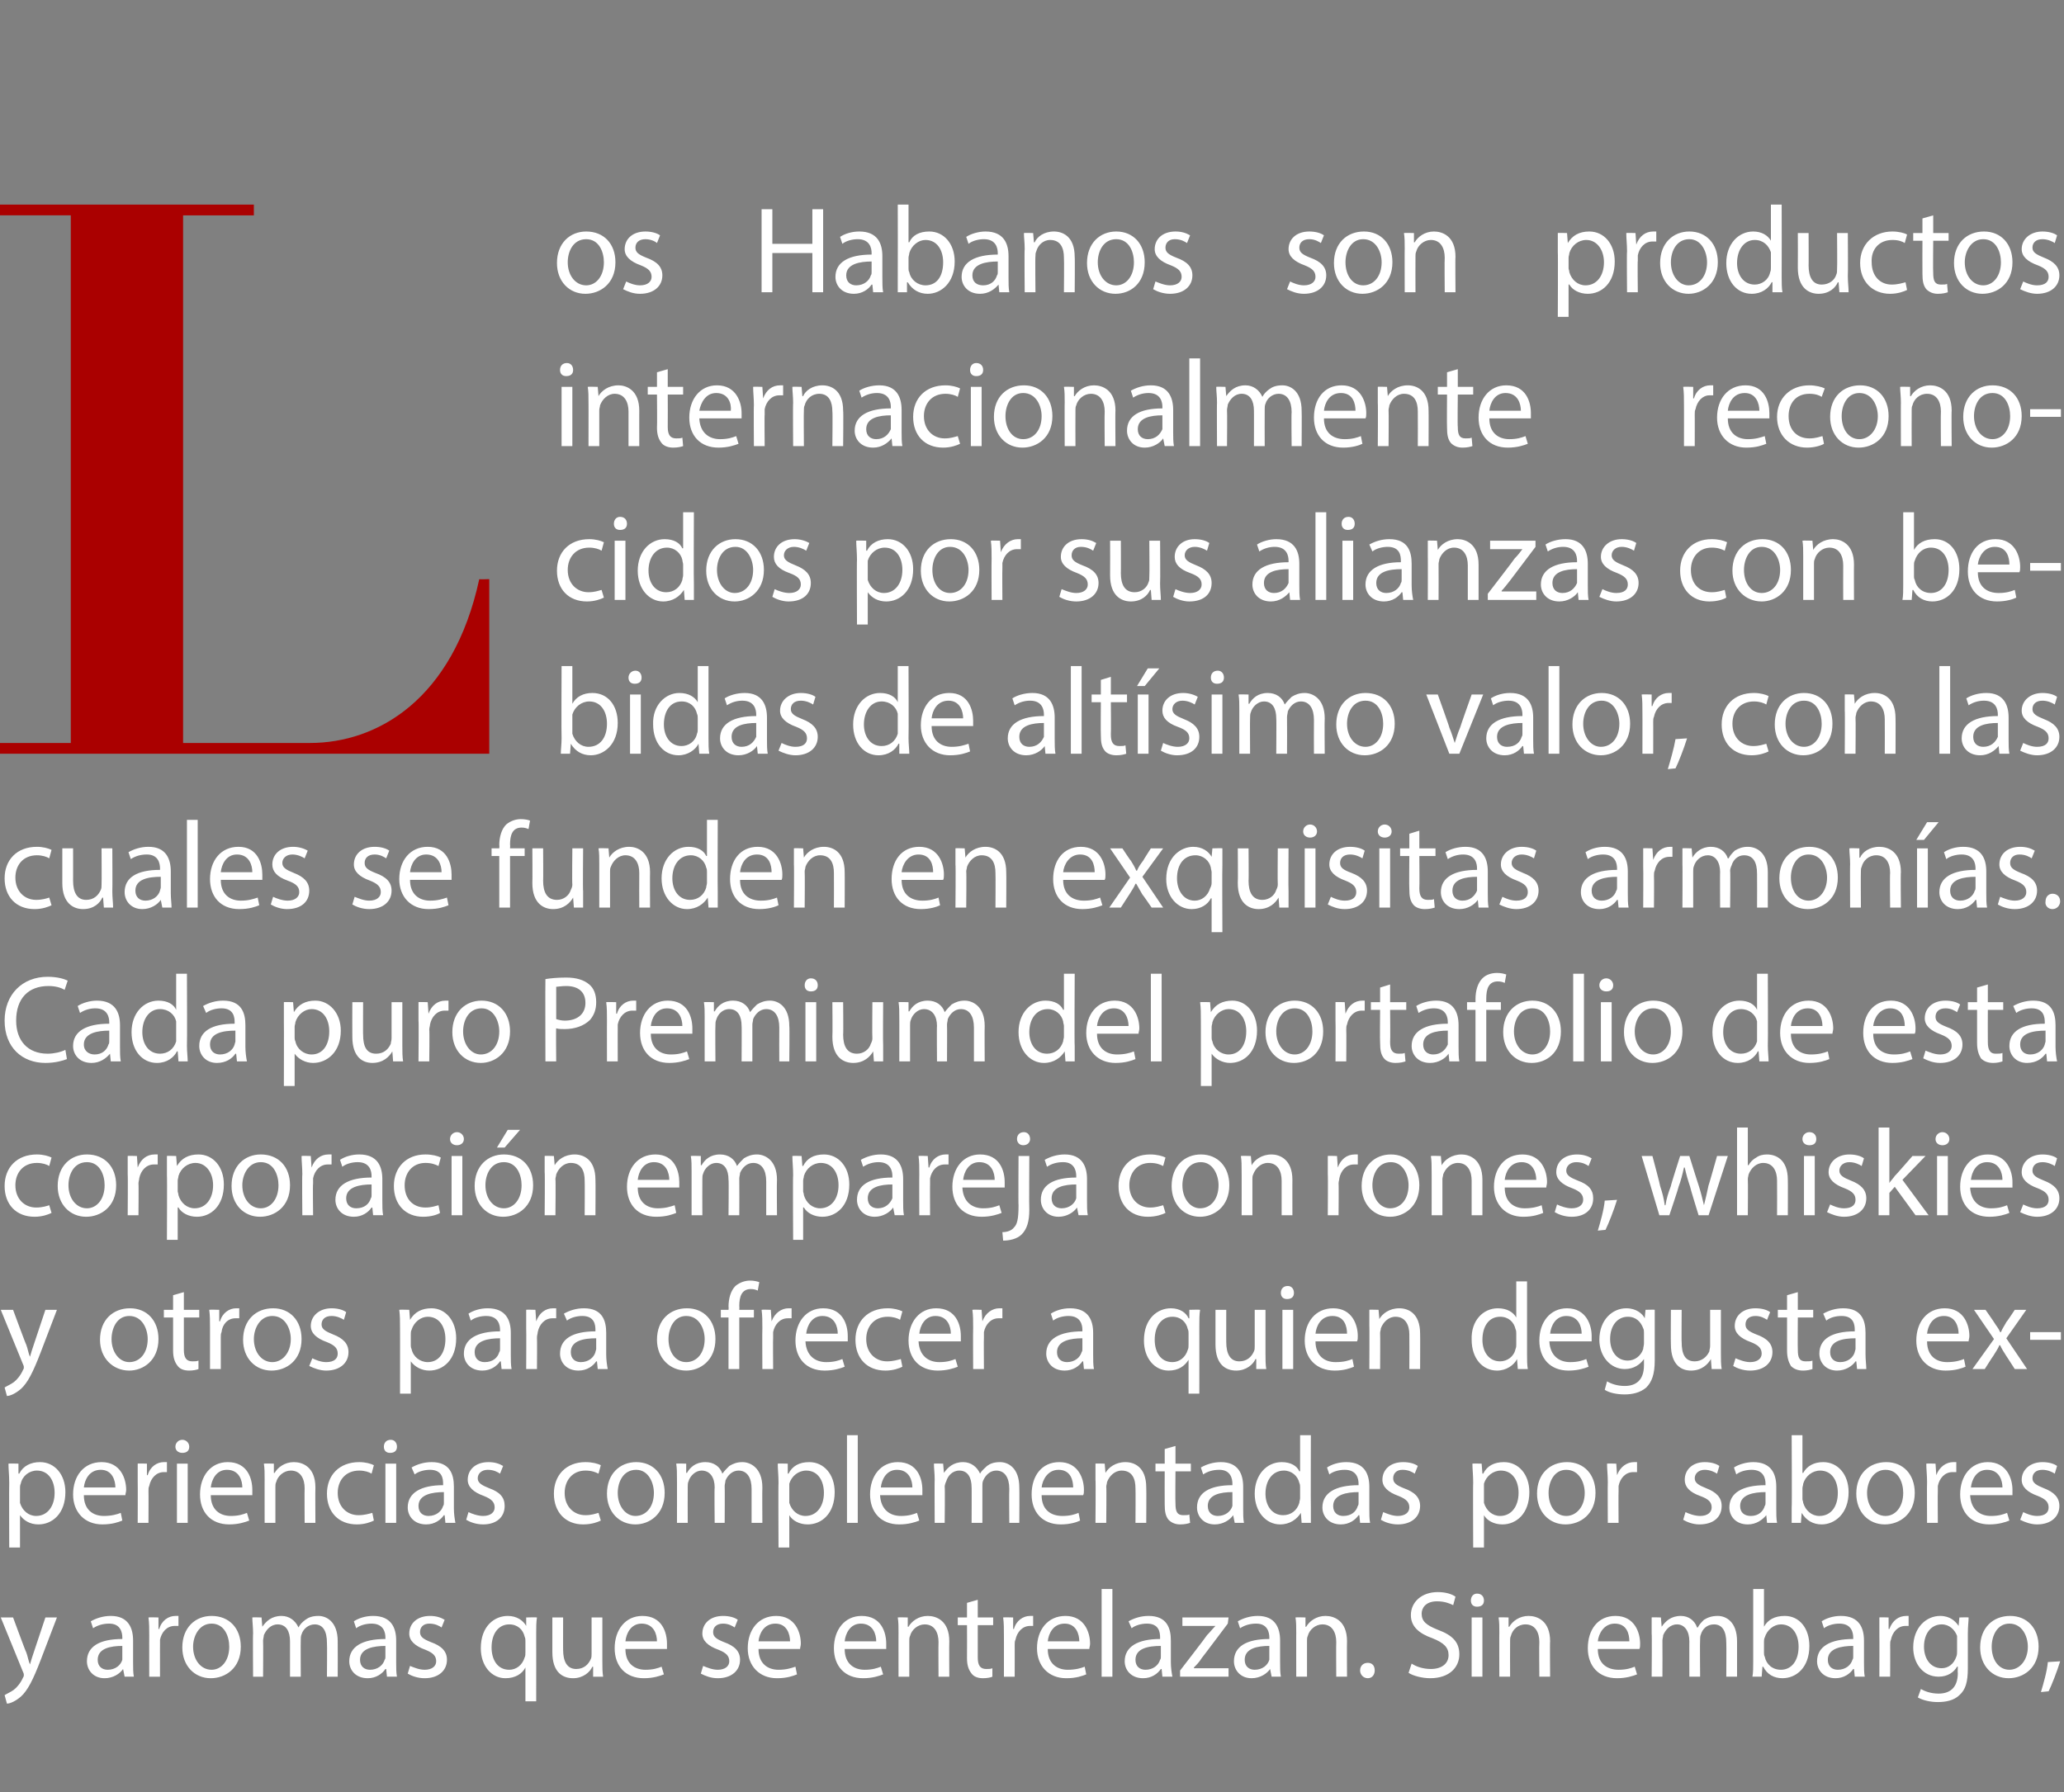 <?xml version="1.0" standalone="no"?><!DOCTYPE svg PUBLIC "-//W3C//DTD SVG 1.1//EN" "http://www.w3.org/Graphics/SVG/1.1/DTD/svg11.dtd"><svg xmlns="http://www.w3.org/2000/svg" version="1.1" width="268.3px" height="233px" viewBox="0 -18 268.3 233" style="top:-18px"><rect x="0" y="-18" width="268.3" height="233" fill="#808080" stroke="none"/><desc>Los Habanos son productos internacionalmente reconocidos por sus alianzas con bebidas de alt simo valor, con las cual...</desc><defs/><g id="Polygon38118"><path d="m1.7 192.3c0 0 1.67 4.54 1.7 4.5c.2.5.3 1.2.5 1.6c0 0 0 0 0 0c.1-.4.3-1 .5-1.6c0 0 1.5-4.5 1.5-4.5l1.5 0c0 0-2.09 5.47-2.1 5.5c-1 2.6-1.7 4-2.6 4.8c-.7.6-1.4.9-1.8.9c0 0-.3-1.1-.3-1.1c.3-.2.8-.4 1.2-.7c.4-.3.9-.9 1.2-1.6c.1-.1.1-.3.1-.3c0-.1 0-.2-.1-.4c0 0-2.9-7.1-2.9-7.1l1.6 0zm14.5 7.7l-.2-1c0 0 0 .02 0 0c-.4.6-1.3 1.2-2.4 1.2c-1.5 0-2.3-1.1-2.3-2.2c0-1.9 1.6-2.9 4.6-2.9c0 0 0-.2 0-.2c0-.6-.2-1.8-1.7-1.8c-.8 0-1.5.2-2.1.6c0 0-.3-.9-.3-.9c.7-.4 1.6-.7 2.6-.7c2.3 0 2.9 1.6 2.9 3.2c0 0 0 2.8 0 2.8c0 .7 0 1.4.1 1.9c.03 0-1.2 0-1.2 0zm-.3-4c-1.5 0-3.2.3-3.2 1.8c0 .9.6 1.3 1.3 1.3c1 0 1.7-.6 1.9-1.3c0-.1 0-.3 0-.4c0 0 0-1.4 0-1.4zm3.5-1.3c0-.9 0-1.7-.1-2.4c.02-.04 1.3 0 1.3 0l0 1.5c0 0 .06-.02.1 0c.3-1.1 1.2-1.7 2.1-1.7c.2 0 .3 0 .4 0c0 0 0 1.3 0 1.3c-.1 0-.3 0-.5 0c-1 0-1.7.8-1.9 1.8c0 .2 0 .4 0 .7c-.01-.03 0 4.1 0 4.1l-1.4 0c0 0-.01-5.33 0-5.3zm11.9 1.4c0 2.8-2 4.1-3.9 4.1c-2.1 0-3.7-1.6-3.7-4c0-2.6 1.7-4.1 3.8-4.1c2.3 0 3.8 1.6 3.8 4zm-6.2 0c0 1.7 1 3 2.4 3c1.3 0 2.3-1.2 2.3-3c0-1.3-.6-3-2.3-3c-1.6 0-2.4 1.6-2.4 3zm7.8-1.7c0-.9-.1-1.5-.1-2.1c-.01-.04 1.2 0 1.2 0l.1 1.2c0 0 .03.01 0 0c.5-.7 1.2-1.4 2.5-1.4c1 0 1.8.6 2.2 1.5c0 0 0 0 0 0c.2-.4.5-.7.9-1c.4-.3.9-.5 1.7-.5c1 0 2.5.7 2.5 3.3c.02.04 0 4.6 0 4.6l-1.4 0c0 0 .04-4.38 0-4.4c0-1.5-.5-2.4-1.6-2.4c-.8 0-1.5.6-1.7 1.3c-.1.2-.1.5-.1.7c-.03.01 0 4.8 0 4.8l-1.4 0c0 0 0-4.64 0-4.6c0-1.3-.5-2.2-1.6-2.2c-.9 0-1.5.7-1.8 1.4c0 .2-.1.5-.1.7c.03.04 0 4.7 0 4.7l-1.3 0c0 0-.04-5.65 0-5.6zm17.4 5.6l-.1-1c0 0-.07.02-.1 0c-.4.6-1.2 1.2-2.3 1.2c-1.6 0-2.4-1.1-2.4-2.2c0-1.9 1.7-2.9 4.7-2.9c0 0 0-.2 0-.2c0-.6-.2-1.8-1.8-1.8c-.7 0-1.5.2-2 .6c0 0-.3-.9-.3-.9c.6-.4 1.5-.7 2.5-.7c2.4 0 3 1.6 3 3.2c0 0 0 2.8 0 2.8c0 .7 0 1.4.1 1.9c-.03 0-1.3 0-1.3 0zm-.2-4c-1.5 0-3.3.3-3.3 1.8c0 .9.6 1.3 1.3 1.3c1 0 1.7-.6 1.9-1.3c.1-.1.1-.3.1-.4c0 0 0-1.4 0-1.4zm3.2 2.6c.5.2 1.2.5 1.9.5c1 0 1.5-.5 1.5-1.1c0-.7-.4-1.1-1.4-1.5c-1.4-.5-2.1-1.2-2.1-2.1c0-1.3 1-2.3 2.7-2.3c.8 0 1.4.2 1.9.5c0 0-.4 1-.4 1c-.3-.2-.8-.5-1.6-.5c-.8 0-1.2.5-1.2 1.1c0 .6.4.9 1.4 1.3c1.4.5 2.1 1.2 2.1 2.3c0 1.4-1.1 2.4-2.9 2.4c-.9 0-1.7-.3-2.2-.6c0 0 .3-1 .3-1zm15 .2c0 0-.03.01 0 0c-.4.8-1.3 1.4-2.6 1.4c-1.8 0-3.2-1.6-3.2-3.9c0-2.9 1.8-4.2 3.5-4.2c1.2 0 2 .6 2.4 1.3c-.05.03 0 0 0 0l0-1.1c0 0 1.37-.04 1.4 0c-.1.6-.1 1.3-.1 2.1c.01-.01 0 8.8 0 8.8l-1.4 0l0-4.4zm0-3.4c0-.2 0-.4-.1-.6c-.2-.9-.9-1.6-2-1.6c-1.4 0-2.3 1.2-2.3 3c0 1.5.7 2.9 2.3 2.9c.9 0 1.7-.6 2-1.6c.1-.2.1-.4.1-.7c0 0 0-1.4 0-1.4zm10 2.5c0 .8 0 1.5.1 2.1c-.02 0-1.3 0-1.3 0l0-1.3c0 0-.08.03-.1 0c-.3.7-1.2 1.5-2.5 1.5c-1.3 0-2.7-.7-2.7-3.4c-.01-.02 0-4.5 0-4.5l1.4 0c0 0-.01 4.24 0 4.2c0 1.5.5 2.5 1.7 2.5c1 0 1.6-.6 1.9-1.3c.1-.2.1-.4.1-.7c.01 0 0-4.7 0-4.7l1.4 0c0 0 .01 5.58 0 5.6zm3-1.5c0 1.9 1.2 2.7 2.6 2.7c1 0 1.6-.2 2.1-.4c0 0 .3 1 .3 1c-.5.2-1.4.5-2.6.5c-2.4 0-3.8-1.6-3.8-3.9c0-2.4 1.4-4.2 3.6-4.2c2.6 0 3.2 2.2 3.2 3.6c0 .3 0 .5 0 .7c0 0-5.4 0-5.4 0zm4.1-1c0-.9-.4-2.3-2-2.3c-1.4 0-2 1.3-2.1 2.3c0 0 4.1 0 4.1 0zm6 3.2c.5.2 1.2.5 1.9.5c1 0 1.5-.5 1.5-1.1c0-.7-.4-1.1-1.4-1.5c-1.4-.5-2.1-1.2-2.1-2.1c0-1.3 1-2.3 2.7-2.3c.8 0 1.5.2 1.9.5c0 0-.4 1-.4 1c-.3-.2-.8-.5-1.5-.5c-.9 0-1.3.5-1.3 1.1c0 .6.4.9 1.4 1.3c1.4.5 2.1 1.2 2.1 2.3c0 1.4-1.1 2.4-2.9 2.4c-.9 0-1.6-.3-2.2-.6c0 0 .3-1 .3-1zm7.2-2.2c0 1.9 1.2 2.7 2.6 2.7c1 0 1.6-.2 2.2-.4c0 0 .2 1 .2 1c-.5.2-1.3.5-2.6.5c-2.3 0-3.8-1.6-3.8-3.9c0-2.4 1.4-4.2 3.7-4.2c2.5 0 3.2 2.2 3.2 3.6c0 .3-.1.5-.1.7c0 0-5.4 0-5.4 0zm4.1-1c0-.9-.4-2.3-1.9-2.3c-1.5 0-2.1 1.3-2.2 2.3c0 0 4.1 0 4.1 0zm7.1 1c0 1.9 1.2 2.7 2.6 2.7c1 0 1.6-.2 2.1-.4c0 0 .3 1 .3 1c-.5.2-1.4.5-2.6.5c-2.4 0-3.8-1.6-3.8-3.9c0-2.4 1.4-4.2 3.6-4.2c2.6 0 3.2 2.2 3.2 3.6c0 .3 0 .5 0 .7c0 0-5.4 0-5.4 0zm4.1-1c0-.9-.4-2.3-2-2.3c-1.4 0-2 1.3-2.1 2.3c0 0 4.1 0 4.1 0zm2.9-1c0-.9 0-1.5-.1-2.1c.03-.04 1.3 0 1.3 0l0 1.2c0 0 .09.03.1 0c.4-.7 1.3-1.4 2.5-1.4c1.1 0 2.8.6 2.8 3.3c-.03-.02 0 4.6 0 4.6l-1.4 0c0 0-.03-4.46 0-4.5c0-1.2-.5-2.3-1.8-2.3c-.9 0-1.7.7-1.9 1.5c-.1.2-.1.4-.1.6c-.01.04 0 4.7 0 4.7l-1.4 0c0 0-.01-5.65 0-5.6zm10.3-4.4l0 2.3l2 0l0 1l-2 0c0 0 0 4.2 0 4.2c0 1 .3 1.5 1.1 1.5c.3 0 .6 0 .8-.1c0 0 0 1.1 0 1.1c-.2.1-.7.2-1.2.2c-.7 0-1.2-.2-1.5-.6c-.4-.5-.6-1.1-.6-2c.02-.05 0-4.3 0-4.3l-1.2 0l0-1l1.2 0l0-1.9l1.4-.4zm3.4 4.7c0-.9 0-1.7-.1-2.4c.05-.04 1.3 0 1.3 0l0 1.5c0 0 .09-.02.1 0c.3-1.1 1.2-1.7 2.1-1.7c.2 0 .3 0 .4 0c0 0 0 1.3 0 1.3c-.1 0-.3 0-.4 0c-1 0-1.7.8-1.9 1.8c-.1.2-.1.4-.1.7c.01-.03 0 4.1 0 4.1l-1.4 0c0 0 .01-5.33 0-5.3zm5.7 1.7c0 1.9 1.2 2.7 2.6 2.7c1 0 1.7-.2 2.2-.4c0 0 .2 1 .2 1c-.5.2-1.3.5-2.6.5c-2.3 0-3.8-1.6-3.8-3.9c0-2.4 1.4-4.2 3.7-4.2c2.5 0 3.2 2.2 3.2 3.6c0 .3-.1.5-.1.7c0 0-5.4 0-5.4 0zm4.1-1c0-.9-.4-2.3-1.9-2.3c-1.5 0-2.1 1.3-2.2 2.3c0 0 4.1 0 4.1 0zm2.9-6.8l1.4 0l0 11.4l-1.4 0l0-11.4zm7.9 11.4l-.1-1c0 0-.08.02-.1 0c-.4.6-1.2 1.2-2.3 1.2c-1.6 0-2.4-1.1-2.4-2.2c0-1.9 1.7-2.9 4.6-2.9c0 0 0-.2 0-.2c0-.6-.1-1.8-1.7-1.8c-.7 0-1.5.2-2 .6c0 0-.4-.9-.4-.9c.7-.4 1.6-.7 2.6-.7c2.4 0 2.9 1.6 2.9 3.2c0 0 0 2.8 0 2.8c0 .7.1 1.4.2 1.9c-.04 0-1.3 0-1.3 0zm-.2-4c-1.6 0-3.3.3-3.3 1.8c0 .9.6 1.3 1.3 1.3c1 0 1.7-.6 1.9-1.3c.1-.1.1-.3.1-.4c0 0 0-1.4 0-1.4zm2.5 3.2c0 0 3.53-4.57 3.5-4.6c.4-.4.7-.8 1.1-1.2c-.05.02 0 0 0 0l-4.3 0l0-1.1l6 0l-.1.8c0 0-3.41 4.54-3.4 4.5c-.3.5-.7.9-1 1.2c0 .04 0 .1 0 .1l4.5 0l0 1.1l-6.3 0l0-.8zm11.9.8l-.2-1c0 0-.01.02 0 0c-.4.6-1.3 1.2-2.4 1.2c-1.5 0-2.3-1.1-2.3-2.2c0-1.9 1.6-2.9 4.6-2.9c0 0 0-.2 0-.2c0-.6-.2-1.8-1.7-1.8c-.8 0-1.5.2-2.1.6c0 0-.3-.9-.3-.9c.7-.4 1.6-.7 2.6-.7c2.3 0 2.9 1.6 2.9 3.2c0 0 0 2.8 0 2.8c0 .7 0 1.4.1 1.9c.03 0-1.2 0-1.2 0zm-.3-4c-1.5 0-3.2.3-3.2 1.8c0 .9.6 1.3 1.3 1.3c1 0 1.7-.6 1.9-1.3c0-.1 0-.3 0-.4c0 0 0-1.4 0-1.4zm3.5-1.6c0-.9 0-1.5-.1-2.1c.02-.04 1.3 0 1.3 0l0 1.2c0 0 .08.03.1 0c.4-.7 1.3-1.4 2.5-1.4c1.1 0 2.8.6 2.8 3.3c-.03-.02 0 4.6 0 4.6l-1.4 0c0 0-.03-4.46 0-4.5c0-1.2-.5-2.3-1.8-2.3c-.9 0-1.7.7-1.9 1.5c-.1.2-.1.4-.1.6c-.01.04 0 4.7 0 4.7l-1.4 0c0 0-.01-5.65 0-5.6zm8.3 4.8c0-.6.4-1 1-1c.6 0 .9.4.9 1c0 .5-.3 1-.9 1c-.6 0-1-.5-1-1zm6.7-.9c.6.4 1.5.7 2.5.7c1.4 0 2.3-.7 2.3-1.8c0-1-.6-1.6-2.1-2.2c-1.7-.6-2.8-1.5-2.8-3c0-1.7 1.4-3 3.5-3c1.1 0 1.9.3 2.3.6c0 0-.3 1.1-.3 1.1c-.4-.2-1.1-.5-2.1-.5c-1.5 0-2 .9-2 1.6c0 1 .6 1.5 2.1 2.1c1.9.7 2.8 1.6 2.8 3.2c0 1.6-1.2 3.1-3.8 3.1c-1 0-2.2-.3-2.8-.7c0 0 .4-1.2.4-1.2zm7.8 1.7l0-7.7l1.4 0l0 7.7l-1.4 0zm1.6-9.9c0 .5-.3.8-.9.8c-.5 0-.8-.3-.8-.8c0-.5.3-.9.8-.9c.6 0 .9.4.9.9zm2 4.3c0-.9 0-1.5-.1-2.1c.02-.04 1.3 0 1.3 0l0 1.2c0 0 .08.03.1 0c.4-.7 1.3-1.4 2.5-1.4c1.1 0 2.8.6 2.8 3.3c-.04-.02 0 4.6 0 4.6l-1.4 0c0 0-.04-4.46 0-4.5c0-1.2-.5-2.3-1.8-2.3c-1 0-1.7.7-1.9 1.5c-.1.2-.1.4-.1.6c-.02.04 0 4.7 0 4.7l-1.4 0c0 0-.02-5.65 0-5.6zm12.8 2c0 1.9 1.2 2.7 2.7 2.7c1 0 1.6-.2 2.1-.4c0 0 .3 1 .3 1c-.5.2-1.4.5-2.6.5c-2.4 0-3.8-1.6-3.8-3.9c0-2.4 1.3-4.2 3.6-4.2c2.5 0 3.2 2.2 3.2 3.6c0 .3 0 .5-.1.7c0 0-5.4 0-5.4 0zm4.1-1c0-.9-.3-2.3-1.9-2.3c-1.4 0-2.1 1.3-2.2 2.3c0 0 4.1 0 4.1 0zm2.9-1c0-.9 0-1.5 0-2.1c-.02-.04 1.2 0 1.2 0l.1 1.2c0 0 .02.01 0 0c.5-.7 1.2-1.4 2.5-1.4c1 0 1.8.6 2.1 1.5c0 0 .1 0 .1 0c.2-.4.5-.7.8-1c.5-.3 1-.5 1.8-.5c1 0 2.5.7 2.5 3.3c.01.04 0 4.6 0 4.6l-1.4 0c0 0 .03-4.38 0-4.4c0-1.5-.5-2.4-1.6-2.4c-.9 0-1.5.6-1.7 1.3c-.1.2-.1.5-.1.7c-.04.01 0 4.8 0 4.8l-1.4 0c0 0-.01-4.64 0-4.6c0-1.3-.6-2.2-1.6-2.2c-.9 0-1.5.7-1.8 1.4c0 .2-.1.5-.1.7c.02.04 0 4.7 0 4.7l-1.4 0c0 0 .05-5.65 0-5.6zm13.1 5.6c.1-.5.1-1.3.1-2c0 0 0-9.4 0-9.4l1.4 0l0 4.9c0 0 .03 0 0 0c.5-.9 1.4-1.4 2.7-1.4c1.9 0 3.2 1.6 3.2 3.9c0 2.8-1.7 4.2-3.5 4.2c-1.1 0-2-.5-2.5-1.5c-.05.03-.1 0-.1 0l-.1 1.3c0 0-1.17 0-1.2 0zm1.5-3.1c0 .2 0 .3.1.5c.2 1 1 1.7 2.1 1.7c1.4 0 2.3-1.2 2.3-3c0-1.6-.8-2.9-2.3-2.9c-.9 0-1.8.7-2.1 1.7c-.1.2-.1.4-.1.6c0 0 0 1.4 0 1.4zm11.8 3.1l-.1-1c0 0-.07.02-.1 0c-.4.6-1.2 1.2-2.3 1.2c-1.6 0-2.4-1.1-2.4-2.2c0-1.9 1.7-2.9 4.7-2.9c0 0 0-.2 0-.2c0-.6-.2-1.8-1.8-1.8c-.7 0-1.5.2-2 .6c0 0-.3-.9-.3-.9c.6-.4 1.5-.7 2.5-.7c2.4 0 3 1.6 3 3.2c0 0 0 2.8 0 2.8c0 .7 0 1.4.1 1.9c-.03 0-1.3 0-1.3 0zm-.2-4c-1.5 0-3.3.3-3.3 1.8c0 .9.6 1.3 1.3 1.3c1 0 1.7-.6 1.9-1.3c.1-.1.1-.3.1-.4c0 0 0-1.4 0-1.4zm3.4-1.3c0-.9 0-1.7 0-2.4c-.04-.04 1.2 0 1.2 0l0 1.5c0 0 .1-.02.1 0c.4-1.1 1.2-1.7 2.2-1.7c.1 0 .2 0 .3 0c0 0 0 1.3 0 1.3c-.1 0-.2 0-.4 0c-1 0-1.7.8-1.9 1.8c-.1.2-.1.4-.1.7c.02-.03 0 4.1 0 4.1l-1.4 0c0 0 .02-5.33 0-5.3zm11.6-2.4c0 .5-.1 1.1-.1 2.1c0 0 0 4.5 0 4.5c0 1.8-.3 2.8-1.1 3.5c-.7.7-1.8.9-2.8.9c-.9 0-1.9-.2-2.6-.6c0 0 .4-1.1.4-1.1c.5.3 1.3.6 2.3.6c1.4 0 2.5-.7 2.5-2.7c-.04.03 0-.8 0-.8c0 0-.07-.03-.1 0c-.4.7-1.2 1.3-2.4 1.3c-2 0-3.3-1.7-3.3-3.8c0-2.6 1.7-4.1 3.5-4.1c1.3 0 2 .7 2.4 1.3c-.02.02 0 0 0 0l.1-1.1c0 0 1.21-.04 1.2 0zm-1.5 3c0-.2 0-.4 0-.6c-.3-.8-1-1.5-2-1.5c-1.3 0-2.3 1.1-2.3 2.9c0 1.5.8 2.8 2.3 2.8c.9 0 1.6-.6 1.9-1.5c.1-.2.1-.5.1-.7c0 0 0-1.4 0-1.4zm10.6.8c0 2.8-2 4.1-3.9 4.1c-2.1 0-3.7-1.6-3.7-4c0-2.6 1.7-4.1 3.9-4.1c2.2 0 3.7 1.6 3.7 4zm-6.1 0c0 1.7.9 3 2.3 3c1.3 0 2.4-1.2 2.4-3c0-1.3-.7-3-2.4-3c-1.6 0-2.3 1.6-2.3 3zm6.4 5.9c.3-1 .8-2.7.9-3.9c0 0 1.6-.1 1.6-.1c-.4 1.3-1.1 3.1-1.5 3.9c0 0-1 .1-1 .1z" stroke="none" fill="#fff"/></g><g id="Polygon38117"><path d="m1.2 174.8c0-1-.1-1.8-.1-2.5c0-.04 1.3 0 1.3 0l0 1.3c0 0 .07-.02.1 0c.5-1 1.5-1.5 2.7-1.5c1.9 0 3.3 1.6 3.3 3.9c0 2.8-1.7 4.2-3.5 4.2c-1.1 0-1.9-.5-2.4-1.2c0-.04 0 0 0 0l0 4.2l-1.4 0c0 0-.03-8.42 0-8.4zm1.4 2.1c0 .1 0 .3 0 .5c.3 1 1.1 1.7 2.1 1.7c1.5 0 2.4-1.3 2.4-3c0-1.6-.8-2.9-2.3-2.9c-1 0-1.9.7-2.1 1.7c-.1.2-.1.4-.1.6c0 0 0 1.4 0 1.4zm8.3-.5c0 1.9 1.2 2.7 2.6 2.7c1 0 1.7-.2 2.2-.4c0 0 .2 1 .2 1c-.5.2-1.3.5-2.6.5c-2.3 0-3.8-1.6-3.8-3.9c0-2.4 1.4-4.2 3.7-4.2c2.5 0 3.2 2.2 3.2 3.6c0 .3-.1.5-.1.7c0 0-5.4 0-5.4 0zm4.1-1c0-.9-.4-2.3-1.9-2.3c-1.5 0-2.1 1.3-2.2 2.3c0 0 4.1 0 4.1 0zm2.9-.7c0-.9 0-1.7 0-2.4c-.05-.04 1.2 0 1.2 0l0 1.5c0 0 .09-.02.1 0c.3-1.1 1.2-1.7 2.1-1.7c.2 0 .3 0 .4 0c0 0 0 1.3 0 1.3c-.1 0-.3 0-.4 0c-1 0-1.7.8-1.9 1.8c-.1.2-.1.4-.1.7c.02-.03 0 4.1 0 4.1l-1.4 0c0 0 .02-5.33 0-5.3zm5.1 5.3l0-7.7l1.4 0l0 7.7l-1.4 0zm1.6-9.9c0 .5-.3.8-.9.8c-.5 0-.9-.3-.9-.8c0-.5.4-.9.9-.9c.5 0 .9.4.9.9zm2.8 6.3c0 1.9 1.2 2.7 2.6 2.7c1 0 1.6-.2 2.1-.4c0 0 .3 1 .3 1c-.5.2-1.4.5-2.6.5c-2.4 0-3.8-1.6-3.8-3.9c0-2.4 1.4-4.2 3.6-4.2c2.6 0 3.2 2.2 3.2 3.6c0 .3 0 .5 0 .7c0 0-5.4 0-5.4 0zm4.1-1c0-.9-.4-2.3-2-2.3c-1.4 0-2 1.3-2.1 2.3c0 0 4.1 0 4.1 0zm2.9-1c0-.9 0-1.5-.1-2.1c.03-.04 1.3 0 1.3 0l0 1.2c0 0 .09.03.1 0c.4-.7 1.3-1.4 2.5-1.4c1.1 0 2.8.6 2.8 3.3c-.03-.02 0 4.6 0 4.6l-1.4 0c0 0-.03-4.46 0-4.5c0-1.2-.5-2.3-1.8-2.3c-.9 0-1.7.7-1.9 1.5c-.1.2-.1.4-.1.6c-.01.04 0 4.7 0 4.7l-1.4 0c0 0-.01-5.65 0-5.6zm14.2 5.3c-.4.2-1.2.5-2.2.5c-2.4 0-3.9-1.6-3.9-4c0-2.4 1.6-4.1 4.2-4.1c.8 0 1.5.2 1.9.4c0 0-.3 1.1-.3 1.1c-.3-.2-.9-.4-1.6-.4c-1.8 0-2.8 1.3-2.8 2.9c0 1.8 1.2 2.9 2.7 2.9c.8 0 1.4-.2 1.8-.3c0 0 .2 1 .2 1zm1.5.3l0-7.7l1.4 0l0 7.7l-1.4 0zm1.5-9.9c0 .5-.3.8-.9.8c-.5 0-.8-.3-.8-.8c0-.5.3-.9.9-.9c.5 0 .8.4.8.9zm6.3 9.9l-.1-1c0 0-.07.02-.1 0c-.4.6-1.2 1.2-2.3 1.2c-1.6 0-2.4-1.1-2.4-2.2c0-1.9 1.7-2.9 4.6-2.9c0 0 0-.2 0-.2c0-.6-.1-1.8-1.7-1.8c-.7 0-1.5.2-2 .6c0 0-.4-.9-.4-.9c.7-.4 1.6-.7 2.6-.7c2.4 0 2.9 1.6 2.9 3.2c0 0 0 2.8 0 2.8c0 .7.1 1.4.2 1.9c-.04 0-1.3 0-1.3 0zm-.2-4c-1.5 0-3.3.3-3.3 1.8c0 .9.6 1.3 1.3 1.3c1 0 1.7-.6 1.9-1.3c.1-.1.1-.3.1-.4c0 0 0-1.4 0-1.4zm3.2 2.6c.4.2 1.2.5 1.9.5c1 0 1.5-.5 1.5-1.1c0-.7-.4-1.1-1.4-1.5c-1.4-.5-2.1-1.2-2.1-2.1c0-1.3 1-2.3 2.7-2.3c.8 0 1.4.2 1.9.5c0 0-.4 1-.4 1c-.3-.2-.8-.5-1.6-.5c-.8 0-1.3.5-1.3 1.1c0 .6.5.9 1.5 1.3c1.4.5 2 1.2 2 2.3c0 1.4-1 2.4-2.8 2.4c-.9 0-1.7-.3-2.2-.6c0 0 .3-1 .3-1zm17.2 1.1c-.4.2-1.2.5-2.3.5c-2.3 0-3.8-1.6-3.8-4c0-2.4 1.6-4.1 4.1-4.1c.9 0 1.6.2 2 .4c0 0-.3 1.1-.3 1.1c-.4-.2-.9-.4-1.7-.4c-1.7 0-2.7 1.3-2.7 2.9c0 1.8 1.2 2.9 2.7 2.9c.8 0 1.3-.2 1.7-.3c0 0 .3 1 .3 1zm8.3-3.6c0 2.8-2 4.1-3.8 4.1c-2.1 0-3.7-1.6-3.7-4c0-2.6 1.7-4.1 3.8-4.1c2.2 0 3.7 1.6 3.7 4zm-6.1 0c0 1.7 1 3 2.3 3c1.4 0 2.4-1.2 2.4-3c0-1.3-.7-3-2.3-3c-1.7 0-2.4 1.6-2.4 3zm7.7-1.7c0-.9 0-1.5-.1-2.1c.05-.04 1.3 0 1.3 0l0 1.2c0 0 .08.01.1 0c.4-.7 1.1-1.4 2.4-1.4c1.1 0 1.9.6 2.2 1.5c0 0 0 0 0 0c.3-.4.6-.7.9-1c.5-.3 1-.5 1.7-.5c1 0 2.6.7 2.6 3.3c-.03.04 0 4.6 0 4.6l-1.4 0c0 0-.01-4.38 0-4.4c0-1.5-.6-2.4-1.7-2.4c-.8 0-1.4.6-1.7 1.3c0 .2-.1.5-.1.7c.03.01 0 4.8 0 4.8l-1.3 0c0 0-.05-4.64 0-4.6c0-1.3-.6-2.2-1.7-2.2c-.8 0-1.5.7-1.7 1.4c-.1.2-.1.5-.1.7c-.02.04 0 4.7 0 4.7l-1.4 0c0 0 .01-5.65 0-5.6zm13.2.4c0-1-.1-1.8-.1-2.5c-.01-.04 1.3 0 1.3 0l0 1.3c0 0 .06-.02.1 0c.5-1 1.4-1.5 2.7-1.5c1.9 0 3.3 1.6 3.3 3.9c0 2.8-1.7 4.2-3.5 4.2c-1.1 0-2-.5-2.4-1.2c-.01-.04 0 0 0 0l0 4.2l-1.4 0c0 0-.04-8.42 0-8.4zm1.4 2.1c0 .1 0 .3 0 .5c.3 1 1.1 1.7 2.1 1.7c1.5 0 2.4-1.3 2.4-3c0-1.6-.8-2.9-2.3-2.9c-1 0-1.9.7-2.2 1.7c0 .2 0 .4 0 .6c0 0 0 1.4 0 1.4zm7.5-8.3l1.4 0l0 11.4l-1.4 0l0-11.4zm4.3 7.8c.1 1.9 1.3 2.7 2.7 2.7c1 0 1.6-.2 2.1-.4c0 0 .3 1 .3 1c-.5.2-1.4.5-2.6.5c-2.4 0-3.8-1.6-3.8-3.9c0-2.4 1.4-4.2 3.6-4.2c2.6 0 3.2 2.2 3.2 3.6c0 .3 0 .5 0 .7c0 0-5.5 0-5.5 0zm4.2-1c0-.9-.4-2.3-2-2.3c-1.4 0-2 1.3-2.1 2.3c0 0 4.1 0 4.1 0zm2.9-1c0-.9-.1-1.5-.1-2.1c.01-.04 1.2 0 1.2 0l.1 1.2c0 0 .05.01 0 0c.5-.7 1.2-1.4 2.5-1.4c1 0 1.8.6 2.2 1.5c0 0 0 0 0 0c.2-.4.6-.7.9-1c.4-.3.9-.5 1.7-.5c1 0 2.5.7 2.5 3.3c.03.04 0 4.6 0 4.6l-1.3 0c0 0-.04-4.38 0-4.4c0-1.5-.6-2.4-1.7-2.4c-.8 0-1.4.6-1.7 1.3c-.1.2-.1.5-.1.7c-.01.01 0 4.8 0 4.8l-1.4 0c0 0 .02-4.64 0-4.6c0-1.3-.5-2.2-1.6-2.2c-.9 0-1.5.7-1.7 1.4c-.1.2-.2.5-.2.7c.05.04 0 4.7 0 4.7l-1.3 0c0 0-.03-5.65 0-5.6zm13.9 2c0 1.9 1.2 2.7 2.7 2.7c1 0 1.6-.2 2.1-.4c0 0 .2 1 .2 1c-.4.2-1.3.5-2.5.5c-2.4 0-3.8-1.6-3.8-3.9c0-2.4 1.3-4.2 3.6-4.2c2.5 0 3.2 2.2 3.2 3.6c0 .3 0 .5-.1.7c0 0-5.4 0-5.4 0zm4.1-1c0-.9-.3-2.3-1.9-2.3c-1.4 0-2.1 1.3-2.2 2.3c0 0 4.1 0 4.1 0zm2.9-1c0-.9 0-1.5 0-2.1c-.02-.04 1.2 0 1.2 0l.1 1.2c0 0 .04.03 0 0c.4-.7 1.3-1.4 2.6-1.4c1.1 0 2.7.6 2.7 3.3c.03-.02 0 4.6 0 4.6l-1.4 0c0 0 .03-4.46 0-4.5c0-1.2-.4-2.3-1.8-2.3c-.9 0-1.6.7-1.9 1.5c0 .2-.1.4-.1.6c.05.04 0 4.7 0 4.7l-1.4 0c0 0 .05-5.65 0-5.6zm10.4-4.4l0 2.3l2 0l0 1l-2 0c0 0-.04 4.2 0 4.2c0 1 .2 1.5 1 1.5c.4 0 .7 0 .8-.1c0 0 .1 1.1.1 1.1c-.3.1-.7.2-1.3.2c-.6 0-1.1-.2-1.5-.6c-.4-.5-.5-1.1-.5-2c-.02-.05 0-4.3 0-4.3l-1.2 0l0-1l1.2 0l0-1.9l1.4-.4zm7.7 10l-.2-1c0 0-.01.02 0 0c-.4.6-1.3 1.2-2.4 1.2c-1.5 0-2.3-1.1-2.3-2.2c0-1.9 1.6-2.9 4.6-2.9c0 0 0-.2 0-.2c0-.6-.2-1.8-1.7-1.8c-.8 0-1.5.2-2.1.6c0 0-.3-.9-.3-.9c.7-.4 1.6-.7 2.6-.7c2.3 0 2.9 1.6 2.9 3.2c0 0 0 2.8 0 2.8c0 .7 0 1.4.1 1.9c.03 0-1.2 0-1.2 0zm-.3-4c-1.5 0-3.2.3-3.2 1.8c0 .9.6 1.3 1.3 1.3c1 0 1.7-.6 1.9-1.3c0-.1 0-.3 0-.4c0 0 0-1.4 0-1.4zm10.2-7.4c0 0-.03 9.4 0 9.4c0 .7 0 1.5 0 2c.03 0-1.2 0-1.2 0l-.1-1.3c0 0-.03-.04 0 0c-.5.8-1.4 1.5-2.7 1.5c-1.8 0-3.3-1.6-3.3-4c0-2.5 1.6-4.1 3.5-4.1c1.2 0 2 .5 2.3 1.2c.04-.04.1 0 .1 0l0-4.7l1.4 0zm-1.4 6.8c0-.2 0-.4-.1-.6c-.2-.9-1-1.6-2-1.6c-1.5 0-2.4 1.3-2.4 3c0 1.5.8 2.8 2.3 2.8c1 0 1.8-.6 2.1-1.6c0-.2.1-.4.1-.6c0 0 0-1.4 0-1.4zm7.8 4.6l-.1-1c0 0-.06.02-.1 0c-.4.6-1.2 1.2-2.3 1.2c-1.6 0-2.4-1.1-2.4-2.2c0-1.9 1.7-2.9 4.7-2.9c0 0 0-.2 0-.2c0-.6-.2-1.8-1.8-1.8c-.7 0-1.5.2-2 .6c0 0-.3-.9-.3-.9c.6-.4 1.5-.7 2.5-.7c2.4 0 3 1.6 3 3.2c0 0 0 2.8 0 2.8c0 .7 0 1.4.1 1.9c-.02 0-1.3 0-1.3 0zm-.2-4c-1.5 0-3.3.3-3.3 1.8c0 .9.6 1.3 1.3 1.3c1.1 0 1.7-.6 1.9-1.3c.1-.1.1-.3.1-.4c0 0 0-1.4 0-1.4zm3.2 2.6c.5.2 1.2.5 1.9.5c1 0 1.5-.5 1.5-1.1c0-.7-.4-1.1-1.4-1.5c-1.4-.5-2.1-1.2-2.1-2.1c0-1.3 1-2.3 2.7-2.3c.8 0 1.5.2 1.9.5c0 0-.4 1-.4 1c-.3-.2-.8-.5-1.6-.5c-.8 0-1.2.5-1.2 1.1c0 .6.4.9 1.4 1.3c1.4.5 2.1 1.2 2.1 2.3c0 1.4-1.1 2.4-2.9 2.4c-.9 0-1.7-.3-2.2-.6c0 0 .3-1 .3-1zm11.7-3.8c0-1-.1-1.8-.1-2.5c-.01-.04 1.2 0 1.2 0l.1 1.3c0 0 .06-.02.1 0c.5-1 1.4-1.5 2.7-1.5c1.9 0 3.3 1.6 3.3 3.9c0 2.8-1.7 4.2-3.5 4.2c-1.1 0-2-.5-2.4-1.2c-.01-.04 0 0 0 0l0 4.2l-1.4 0c0 0-.04-8.42 0-8.4zm1.4 2.1c0 .1 0 .3 0 .5c.3 1 1.1 1.7 2.1 1.7c1.5 0 2.4-1.3 2.4-3c0-1.6-.8-2.9-2.3-2.9c-1 0-1.9.7-2.2 1.7c0 .2 0 .4 0 .6c0 0 0 1.4 0 1.4zm14.5-.8c0 2.8-2 4.1-3.9 4.1c-2.1 0-3.7-1.6-3.7-4c0-2.6 1.7-4.1 3.9-4.1c2.2 0 3.7 1.6 3.7 4zm-6.1 0c0 1.7.9 3 2.3 3c1.3 0 2.4-1.2 2.4-3c0-1.3-.7-3-2.4-3c-1.6 0-2.3 1.6-2.3 3zm7.7-1.4c0-.9-.1-1.7-.1-2.4c.01-.04 1.2 0 1.2 0l.1 1.5c0 0 .04-.02 0 0c.4-1.1 1.3-1.7 2.2-1.7c.2 0 .3 0 .4 0c0 0 0 1.3 0 1.3c-.2 0-.3 0-.5 0c-1 0-1.7.8-1.9 1.8c0 .2 0 .4 0 .7c-.03-.03 0 4.1 0 4.1l-1.4 0c0 0-.03-5.33 0-5.3zm10.1 3.9c.4.2 1.2.5 1.9.5c1 0 1.5-.5 1.5-1.1c0-.7-.4-1.1-1.5-1.5c-1.4-.5-2-1.2-2-2.1c0-1.3 1-2.3 2.6-2.3c.8 0 1.5.2 1.9.5c0 0-.3 1-.3 1c-.3-.2-.9-.5-1.6-.5c-.8 0-1.3.5-1.3 1.1c0 .6.5.9 1.5 1.3c1.3.5 2 1.2 2 2.3c0 1.4-1 2.4-2.9 2.4c-.8 0-1.6-.3-2.1-.6c0 0 .3-1 .3-1zm10.6 1.4l-.1-1c0 0-.04.02 0 0c-.5.6-1.3 1.2-2.4 1.2c-1.6 0-2.4-1.1-2.4-2.2c0-1.9 1.7-2.9 4.7-2.9c0 0 0-.2 0-.2c0-.6-.2-1.8-1.8-1.8c-.7 0-1.5.2-2 .6c0 0-.3-.9-.3-.9c.6-.4 1.6-.7 2.5-.7c2.4 0 3 1.6 3 3.2c0 0 0 2.8 0 2.8c0 .7 0 1.4.1 1.9c-.01 0-1.3 0-1.3 0zm-.2-4c-1.5 0-3.3.3-3.3 1.8c0 .9.6 1.3 1.4 1.3c1 0 1.6-.6 1.8-1.3c.1-.1.1-.3.1-.4c0 0 0-1.4 0-1.4zm3.4 4c0-.5 0-1.3 0-2c.05 0 0-9.4 0-9.4l1.4 0l0 4.9c0 0 .08 0 .1 0c.5-.9 1.4-1.4 2.6-1.4c1.9 0 3.3 1.6 3.3 3.9c0 2.8-1.8 4.2-3.5 4.2c-1.1 0-2-.5-2.6-1.5c.01.03 0 0 0 0l-.1 1.3c0 0-1.21 0-1.2 0zm1.4-3.1c0 .2.1.3.1.5c.3 1 1.1 1.7 2.1 1.7c1.5 0 2.4-1.2 2.4-3c0-1.6-.8-2.9-2.3-2.9c-1 0-1.9.7-2.2 1.7c0 .2-.1.4-.1.6c0 0 0 1.4 0 1.4zm14.6-.8c0 2.8-2 4.1-3.9 4.1c-2.1 0-3.7-1.6-3.7-4c0-2.6 1.7-4.1 3.9-4.1c2.2 0 3.7 1.6 3.7 4zm-6.2 0c0 1.7 1 3 2.4 3c1.3 0 2.3-1.2 2.3-3c0-1.3-.6-3-2.3-3c-1.6 0-2.4 1.6-2.4 3zm7.8-1.4c0-.9-.1-1.7-.1-2.4c0-.04 1.2 0 1.2 0l.1 1.5c0 0 .04-.02 0 0c.4-1.1 1.3-1.7 2.2-1.7c.1 0 .3 0 .4 0c0 0 0 1.3 0 1.3c-.2 0-.3 0-.5 0c-1 0-1.7.8-1.9 1.8c0 .2 0 .4 0 .7c-.03-.03 0 4.1 0 4.1l-1.4 0c0 0-.03-5.33 0-5.3zm5.6 1.7c.1 1.9 1.3 2.7 2.7 2.7c1 0 1.6-.2 2.1-.4c0 0 .3 1 .3 1c-.5.2-1.4.5-2.6.5c-2.4 0-3.8-1.6-3.8-3.9c0-2.4 1.4-4.2 3.6-4.2c2.5 0 3.2 2.2 3.2 3.6c0 .3 0 .5 0 .7c0 0-5.5 0-5.5 0zm4.2-1c0-.9-.4-2.3-2-2.3c-1.4 0-2 1.3-2.1 2.3c0 0 4.1 0 4.1 0zm2.7 3.2c.4.2 1.1.5 1.8.5c1.1 0 1.5-.5 1.5-1.1c0-.7-.4-1.1-1.4-1.5c-1.4-.5-2.1-1.2-2.1-2.1c0-1.3 1.1-2.3 2.7-2.3c.8 0 1.5.2 1.9.5c0 0-.3 1-.3 1c-.3-.2-.9-.5-1.6-.5c-.9 0-1.3.5-1.3 1.1c0 .6.5.9 1.5 1.3c1.3.5 2 1.2 2 2.3c0 1.4-1.1 2.4-2.9 2.4c-.8 0-1.6-.3-2.2-.6c0 0 .4-1 .4-1z" stroke="none" fill="#fff"/></g><g id="Polygon38116"><path d="m1.7 152.3c0 0 1.67 4.54 1.7 4.5c.2.5.3 1.2.5 1.6c0 0 0 0 0 0c.1-.4.3-1 .5-1.6c0 0 1.5-4.5 1.5-4.5l1.5 0c0 0-2.09 5.47-2.1 5.5c-1 2.6-1.7 4-2.6 4.8c-.7.6-1.4.9-1.8.9c0 0-.3-1.1-.3-1.1c.3-.2.8-.4 1.2-.7c.4-.3.9-.9 1.2-1.6c.1-.1.1-.3.1-.3c0-.1 0-.2-.1-.4c0 0-2.9-7.1-2.9-7.1l1.6 0zm18.9 3.8c0 2.8-2 4.1-3.8 4.1c-2.1 0-3.8-1.6-3.8-4c0-2.6 1.7-4.1 3.9-4.1c2.2 0 3.7 1.6 3.7 4zm-6.1 0c0 1.7 1 3 2.3 3c1.4 0 2.4-1.2 2.4-3c0-1.3-.7-3-2.4-3c-1.6 0-2.3 1.6-2.3 3zm9.4-6.1l0 2.3l2 0l0 1l-2 0c0 0-.01 4.2 0 4.2c0 1 .3 1.5 1.1 1.5c.3 0 .6 0 .8-.1c0 0 0 1.1 0 1.1c-.2.1-.7.2-1.2.2c-.7 0-1.2-.2-1.5-.6c-.4-.5-.6-1.1-.6-2c.01-.05 0-4.3 0-4.3l-1.2 0l0-1l1.2 0l0-1.9l1.4-.4zm3.4 4.7c0-.9 0-1.7-.1-2.4c.03-.04 1.3 0 1.3 0l0 1.5c0 0 .07-.02.1 0c.3-1.1 1.2-1.7 2.1-1.7c.2 0 .3 0 .4 0c0 0 0 1.3 0 1.3c-.1 0-.3 0-.5 0c-1 0-1.7.8-1.8 1.8c-.1.2-.1.4-.1.7c0-.03 0 4.1 0 4.1l-1.4 0c0 0 0-5.33 0-5.3zm11.9 1.4c0 2.8-2 4.1-3.9 4.1c-2.1 0-3.7-1.6-3.7-4c0-2.6 1.7-4.1 3.9-4.1c2.2 0 3.7 1.6 3.7 4zm-6.2 0c0 1.7 1 3 2.4 3c1.3 0 2.4-1.2 2.4-3c0-1.3-.7-3-2.4-3c-1.6 0-2.4 1.6-2.4 3zm7.6 2.5c.4.2 1.1.5 1.8.5c1.1 0 1.5-.5 1.5-1.1c0-.7-.4-1.1-1.4-1.5c-1.4-.5-2.1-1.2-2.1-2.1c0-1.3 1.1-2.3 2.7-2.3c.8 0 1.5.2 1.9.5c0 0-.3 1-.3 1c-.3-.2-.9-.5-1.6-.5c-.9 0-1.3.5-1.3 1.1c0 .6.5.9 1.5 1.3c1.3.5 2 1.2 2 2.3c0 1.4-1.1 2.4-2.9 2.4c-.8 0-1.6-.3-2.2-.6c0 0 .4-1 .4-1zm11.4-3.8c0-1 0-1.8-.1-2.5c.04-.04 1.3 0 1.3 0l.1 1.3c0 0 .01-.02 0 0c.6-1 1.5-1.5 2.8-1.5c1.8 0 3.2 1.6 3.2 3.9c0 2.8-1.7 4.2-3.5 4.2c-1 0-1.9-.5-2.4-1.2c.04-.04 0 0 0 0l0 4.2l-1.4 0c0 0 .01-8.42 0-8.4zm1.4 2.1c0 .1 0 .3.1.5c.2 1 1.1 1.7 2.1 1.7c1.5 0 2.3-1.3 2.3-3c0-1.6-.8-2.9-2.3-2.9c-.9 0-1.8.7-2.1 1.7c-.1.2-.1.4-.1.6c0 0 0 1.4 0 1.4zm11.8 3.1l-.1-1c0 0-.06.02-.1 0c-.4.6-1.2 1.2-2.3 1.2c-1.6 0-2.4-1.1-2.4-2.2c0-1.9 1.7-2.9 4.7-2.9c0 0 0-.2 0-.2c0-.6-.2-1.8-1.8-1.8c-.7 0-1.5.2-2 .6c0 0-.3-.9-.3-.9c.6-.4 1.5-.7 2.5-.7c2.4 0 3 1.6 3 3.2c0 0 0 2.8 0 2.8c0 .7 0 1.4.1 1.9c-.02 0-1.3 0-1.3 0zm-.2-4c-1.5 0-3.3.3-3.3 1.8c0 .9.6 1.3 1.3 1.3c1.1 0 1.7-.6 1.9-1.3c.1-.1.1-.3.1-.4c0 0 0-1.4 0-1.4zm3.4-1.3c0-.9 0-1.7 0-2.4c-.03-.04 1.2 0 1.2 0l.1 1.5c0 0 .01-.02 0 0c.4-1.1 1.2-1.7 2.2-1.7c.1 0 .2 0 .4 0c0 0 0 1.3 0 1.3c-.2 0-.3 0-.5 0c-1 0-1.7.8-1.9 1.8c0 .2-.1.4-.1.7c.03-.03 0 4.1 0 4.1l-1.4 0c0 0 .03-5.33 0-5.3zm9.3 5.3l-.1-1c0 0-.08.02-.1 0c-.4.6-1.2 1.2-2.3 1.2c-1.6 0-2.4-1.1-2.4-2.2c0-1.9 1.6-2.9 4.6-2.9c0 0 0-.2 0-.2c0-.6-.1-1.8-1.7-1.8c-.7 0-1.5.2-2 .6c0 0-.4-.9-.4-.9c.7-.4 1.6-.7 2.6-.7c2.4 0 2.9 1.6 2.9 3.2c0 0 0 2.8 0 2.8c0 .7.1 1.4.2 1.9c-.05 0-1.3 0-1.3 0zm-.2-4c-1.6 0-3.3.3-3.3 1.8c0 .9.6 1.3 1.3 1.3c1 0 1.7-.6 1.9-1.3c0-.1.1-.3.1-.4c0 0 0-1.4 0-1.4zm15.5.1c0 2.8-2 4.1-3.8 4.1c-2.1 0-3.8-1.6-3.8-4c0-2.6 1.7-4.1 3.9-4.1c2.2 0 3.7 1.6 3.7 4zm-6.1 0c0 1.7.9 3 2.3 3c1.4 0 2.4-1.2 2.4-3c0-1.3-.7-3-2.4-3c-1.6 0-2.3 1.6-2.3 3zm7.8 3.9l0-6.7l-1 0l0-1l1 0c0 0 .04-.41 0-.4c0-1.1.3-2.1.9-2.7c.6-.5 1.3-.7 1.9-.7c.5 0 .9.1 1.2.2c0 0-.2 1.1-.2 1.1c-.2-.1-.5-.2-.9-.2c-1.2 0-1.5 1-1.5 2.2c.03.04 0 .5 0 .5l1.9 0l0 1l-1.9 0l0 6.7l-1.4 0zm4.4-5.3c0-.9 0-1.7-.1-2.4c.01-.04 1.2 0 1.2 0l.1 1.5c0 0 .05-.02 0 0c.4-1.1 1.3-1.7 2.2-1.7c.2 0 .3 0 .4 0c0 0 0 1.3 0 1.3c-.2 0-.3 0-.5 0c-1 0-1.7.8-1.9 1.8c0 .2 0 .4 0 .7c-.03-.03 0 4.1 0 4.1l-1.4 0c0 0-.03-5.33 0-5.3zm5.6 1.7c.1 1.9 1.3 2.7 2.7 2.7c1 0 1.6-.2 2.1-.4c0 0 .3 1 .3 1c-.5.2-1.4.5-2.6.5c-2.4 0-3.8-1.6-3.8-3.9c0-2.4 1.4-4.2 3.6-4.2c2.6 0 3.2 2.2 3.2 3.6c0 .3 0 .5 0 .7c0 0-5.5 0-5.5 0zm4.2-1c0-.9-.4-2.3-2-2.3c-1.4 0-2 1.3-2.1 2.3c0 0 4.1 0 4.1 0zm8.4 4.3c-.4.2-1.2.5-2.2.5c-2.4 0-3.9-1.6-3.9-4c0-2.4 1.6-4.1 4.2-4.1c.8 0 1.5.2 1.9.4c0 0-.3 1.1-.3 1.1c-.3-.2-.9-.4-1.6-.4c-1.8 0-2.8 1.3-2.8 2.9c0 1.8 1.2 2.9 2.7 2.9c.8 0 1.4-.2 1.8-.3c0 0 .2 1 .2 1zm2.1-3.3c.1 1.9 1.3 2.7 2.7 2.7c1 0 1.6-.2 2.1-.4c0 0 .3 1 .3 1c-.5.2-1.4.5-2.6.5c-2.4 0-3.8-1.6-3.8-3.9c0-2.4 1.4-4.2 3.6-4.2c2.6 0 3.2 2.2 3.2 3.6c0 .3 0 .5 0 .7c0 0-5.5 0-5.5 0zm4.2-1c0-.9-.4-2.3-2-2.3c-1.4 0-2 1.3-2.1 2.3c0 0 4.1 0 4.1 0zm2.9-.7c0-.9 0-1.7-.1-2.4c.01-.04 1.2 0 1.2 0l.1 1.5c0 0 .05-.02 0 0c.4-1.1 1.3-1.7 2.2-1.7c.2 0 .3 0 .4 0c0 0 0 1.3 0 1.3c-.2 0-.3 0-.5 0c-1 0-1.7.8-1.9 1.8c0 .2 0 .4 0 .7c-.03-.03 0 4.1 0 4.1l-1.4 0c0 0-.03-5.33 0-5.3zm14.4 5.3l-.1-1c0 0-.06.02-.1 0c-.4.6-1.2 1.2-2.3 1.2c-1.6 0-2.4-1.1-2.4-2.2c0-1.9 1.7-2.9 4.7-2.9c0 0 0-.2 0-.2c0-.6-.2-1.8-1.8-1.8c-.7 0-1.5.2-2 .6c0 0-.3-.9-.3-.9c.6-.4 1.5-.7 2.5-.7c2.4 0 3 1.6 3 3.2c0 0 0 2.8 0 2.8c0 .7 0 1.4.1 1.9c-.03 0-1.3 0-1.3 0zm-.2-4c-1.5 0-3.3.3-3.3 1.8c0 .9.6 1.3 1.3 1.3c1 0 1.7-.6 1.9-1.3c.1-.1.1-.3.1-.4c0 0 0-1.4 0-1.4zm13.8 2.8c0 0-.03.01 0 0c-.5.8-1.3 1.4-2.6 1.4c-1.8 0-3.2-1.6-3.2-3.9c0-2.9 1.8-4.2 3.5-4.2c1.2 0 2 .6 2.3 1.3c.05.03.1 0 .1 0l0-1.1c0 0 1.37-.04 1.4 0c-.1.6-.1 1.3-.1 2.1c.01-.01 0 8.8 0 8.8l-1.4 0l0-4.4zm0-3.4c0-.2 0-.4-.1-.6c-.2-.9-.9-1.6-2-1.6c-1.4 0-2.3 1.2-2.3 3c0 1.5.7 2.9 2.3 2.9c.9 0 1.7-.6 2-1.6c.1-.2.1-.4.1-.7c0 0 0-1.4 0-1.4zm10 2.5c0 .8 0 1.5.1 2.1c-.03 0-1.3 0-1.3 0l0-1.3c0 0-.08.03-.1 0c-.3.7-1.2 1.5-2.5 1.5c-1.3 0-2.7-.7-2.7-3.4c-.01-.02 0-4.5 0-4.5l1.4 0c0 0-.01 4.24 0 4.2c0 1.5.5 2.5 1.7 2.5c1 0 1.6-.6 1.9-1.3c.1-.2.1-.4.1-.7c.01 0 0-4.7 0-4.7l1.4 0c0 0 .01 5.58 0 5.6zm2.2 2.1l0-7.7l1.4 0l0 7.7l-1.4 0zm1.5-9.9c0 .5-.3.8-.9.8c-.5 0-.8-.3-.8-.8c0-.5.3-.9.9-.9c.5 0 .8.4.8.9zm2.8 6.3c0 1.9 1.2 2.7 2.6 2.7c1.1 0 1.7-.2 2.2-.4c0 0 .2 1 .2 1c-.5.2-1.3.5-2.5.5c-2.4 0-3.9-1.6-3.9-3.9c0-2.4 1.4-4.2 3.7-4.2c2.5 0 3.2 2.2 3.2 3.6c0 .3 0 .5-.1.7c0 0-5.4 0-5.4 0zm4.1-1c0-.9-.3-2.3-1.9-2.3c-1.5 0-2.1 1.3-2.2 2.3c0 0 4.1 0 4.1 0zm2.9-1c0-.9 0-1.5 0-2.1c-.03-.04 1.2 0 1.2 0l.1 1.2c0 0 .03.03 0 0c.4-.7 1.3-1.4 2.6-1.4c1.1 0 2.7.6 2.7 3.3c.02-.02 0 4.6 0 4.6l-1.4 0c0 0 .02-4.46 0-4.5c0-1.2-.5-2.3-1.8-2.3c-.9 0-1.6.7-1.9 1.5c0 .2-.1.4-.1.6c.03.04 0 4.7 0 4.7l-1.4 0c0 0 .03-5.65 0-5.6zm20.5-5.8c0 0 0 9.4 0 9.4c0 .7 0 1.5.1 2c-.04 0-1.3 0-1.3 0l-.1-1.3c0 0 0-.04 0 0c-.4.8-1.4 1.5-2.6 1.5c-1.9 0-3.3-1.6-3.3-4c-.1-2.5 1.5-4.1 3.4-4.1c1.2 0 2 .5 2.4 1.2c-.04-.04 0 0 0 0l0-4.7l1.4 0zm-1.4 6.8c0-.2 0-.4-.1-.6c-.2-.9-.9-1.6-2-1.6c-1.5 0-2.3 1.3-2.3 3c0 1.5.8 2.8 2.3 2.8c.9 0 1.8-.6 2-1.6c.1-.2.1-.4.1-.6c0 0 0-1.4 0-1.4zm4.3 1c.1 1.9 1.3 2.7 2.7 2.7c1 0 1.6-.2 2.1-.4c0 0 .3 1 .3 1c-.5.2-1.4.5-2.6.5c-2.4 0-3.8-1.6-3.8-3.9c0-2.4 1.4-4.2 3.6-4.2c2.5 0 3.2 2.2 3.2 3.6c0 .3 0 .5 0 .7c0 0-5.5 0-5.5 0zm4.2-1c0-.9-.4-2.3-2-2.3c-1.4 0-2 1.3-2.1 2.3c0 0 4.1 0 4.1 0zm9.5-3.1c0 .5 0 1.1 0 2.1c0 0 0 4.5 0 4.5c0 1.8-.4 2.8-1.1 3.5c-.8.7-1.9.9-2.8.9c-1 0-2-.2-2.6-.6c0 0 .3-1.1.3-1.1c.5.3 1.3.6 2.3.6c1.4 0 2.5-.7 2.5-2.7c0 .03 0-.8 0-.8c0 0-.04-.03 0 0c-.5.7-1.3 1.3-2.5 1.3c-1.9 0-3.3-1.7-3.3-3.8c0-2.6 1.7-4.1 3.5-4.1c1.3 0 2.1.7 2.4 1.3c.01.02 0 0 0 0l.1-1.1c0 0 1.25-.04 1.2 0zm-1.4 3c0-.2 0-.4-.1-.6c-.3-.8-.9-1.5-2-1.5c-1.3 0-2.3 1.1-2.3 2.9c0 1.5.8 2.8 2.3 2.8c.9 0 1.7-.6 2-1.5c0-.2.1-.5.1-.7c0 0 0-1.4 0-1.4zm10 2.6c0 .8 0 1.5.1 2.1c-.05 0-1.3 0-1.3 0l-.1-1.3c0 0 0 .03 0 0c-.4.7-1.2 1.5-2.6 1.5c-1.2 0-2.6-.7-2.6-3.4c-.03-.02 0-4.5 0-4.5l1.4 0c0 0-.03 4.24 0 4.2c0 1.5.4 2.5 1.7 2.5c.9 0 1.6-.6 1.9-1.3c0-.2.1-.4.1-.7c-.01 0 0-4.7 0-4.7l1.4 0c0 0-.01 5.58 0 5.6zm1.9.7c.5.2 1.2.5 1.9.5c1 0 1.5-.5 1.5-1.1c0-.7-.4-1.1-1.4-1.5c-1.4-.5-2.1-1.2-2.1-2.1c0-1.3 1-2.3 2.7-2.3c.8 0 1.5.2 1.9.5c0 0-.4 1-.4 1c-.3-.2-.8-.5-1.5-.5c-.9 0-1.3.5-1.3 1.1c0 .6.4.9 1.4 1.3c1.4.5 2.1 1.2 2.1 2.3c0 1.4-1.1 2.4-2.9 2.4c-.9 0-1.7-.3-2.2-.6c0 0 .3-1 .3-1zm8.1-8.6l0 2.3l2 0l0 1l-2 0c0 0-.03 4.2 0 4.2c0 1 .2 1.5 1 1.5c.4 0 .7 0 .9-.1c0 0 0 1.1 0 1.1c-.3.1-.7.2-1.2.2c-.7 0-1.2-.2-1.6-.6c-.3-.5-.5-1.1-.5-2c-.01-.05 0-4.3 0-4.3l-1.2 0l0-1l1.2 0l0-1.9l1.4-.4zm7.7 10l-.1-1c0 0-.09.02-.1 0c-.4.6-1.3 1.2-2.4 1.2c-1.5 0-2.3-1.1-2.3-2.2c0-1.9 1.6-2.9 4.6-2.9c0 0 0-.2 0-.2c0-.6-.1-1.8-1.7-1.8c-.8 0-1.5.2-2 .6c0 0-.4-.9-.4-.9c.7-.4 1.6-.7 2.6-.7c2.4 0 2.9 1.6 2.9 3.2c0 0 0 2.8 0 2.8c0 .7.1 1.4.1 1.9c.04 0-1.2 0-1.2 0zm-.2-4c-1.6 0-3.3.3-3.3 1.8c0 .9.6 1.3 1.3 1.3c1 0 1.7-.6 1.9-1.3c0-.1.1-.3.1-.4c0 0 0-1.4 0-1.4zm9.3.4c0 1.9 1.2 2.7 2.6 2.7c1 0 1.7-.2 2.2-.4c0 0 .2 1 .2 1c-.5.2-1.3.5-2.6.5c-2.3 0-3.8-1.6-3.8-3.9c0-2.4 1.4-4.2 3.7-4.2c2.5 0 3.2 2.2 3.2 3.6c0 .3-.1.5-.1.7c0 0-5.4 0-5.4 0zm4.1-1c0-.9-.4-2.3-1.9-2.3c-1.5 0-2.1 1.3-2.2 2.3c0 0 4.1 0 4.1 0zm3.5-3.1c0 0 1.13 1.62 1.1 1.6c.3.5.6.8.8 1.3c0 0 .1 0 .1 0c.2-.5.5-.9.7-1.3c.04.01 1.1-1.6 1.1-1.6l1.5 0l-2.6 3.7l2.7 4l-1.6 0c0 0-1.12-1.74-1.1-1.7c-.3-.5-.6-.9-.8-1.4c0 0-.1 0-.1 0c-.2.5-.5.9-.8 1.4c0-.04-1.1 1.7-1.1 1.7l-1.6 0l2.8-3.9l-2.6-3.8l1.5 0zm9.8 2.9l0 1l-4 0l0-1l4 0z" stroke="none" fill="#fff"/></g><g id="Polygon38115"><path d="m6.7 139.7c-.4.2-1.2.5-2.2.5c-2.4 0-3.9-1.6-3.9-4c0-2.4 1.6-4.1 4.2-4.1c.8 0 1.5.2 1.9.4c0 0-.3 1.1-.3 1.1c-.3-.2-.9-.4-1.6-.4c-1.8 0-2.8 1.3-2.8 2.9c0 1.8 1.2 2.9 2.7 2.9c.8 0 1.4-.2 1.7-.3c0 0 .3 1 .3 1zm8.4-3.6c0 2.8-2 4.1-3.9 4.1c-2.1 0-3.7-1.6-3.7-4c0-2.6 1.7-4.1 3.8-4.1c2.3 0 3.8 1.6 3.8 4zm-6.2 0c0 1.7 1 3 2.4 3c1.3 0 2.3-1.2 2.3-3c0-1.3-.6-3-2.3-3c-1.7 0-2.4 1.6-2.4 3zm7.7-1.4c0-.9 0-1.7 0-2.4c-.03-.04 1.2 0 1.2 0l.1 1.5c0 0 .01-.02 0 0c.4-1.1 1.2-1.7 2.2-1.7c.1 0 .2 0 .4 0c0 0 0 1.3 0 1.3c-.2 0-.3 0-.5 0c-1 0-1.7.8-1.9 1.8c0 .2-.1.4-.1.7c.04-.03 0 4.1 0 4.1l-1.4 0c0 0 .04-5.33 0-5.3zm5.1.1c0-1 0-1.8 0-2.5c-.03-.04 1.2 0 1.2 0l.1 1.3c0 0 .04-.02 0 0c.6-1 1.5-1.5 2.8-1.5c1.9 0 3.3 1.6 3.3 3.9c0 2.8-1.7 4.2-3.5 4.2c-1.1 0-2-.5-2.4-1.2c-.03-.04-.1 0-.1 0l0 4.2l-1.4 0c0 0 .04-8.42 0-8.4zm1.4 2.1c0 .1.1.3.1.5c.3 1 1.1 1.7 2.1 1.7c1.5 0 2.4-1.3 2.4-3c0-1.6-.9-2.9-2.3-2.9c-1 0-1.9.7-2.2 1.7c0 .2-.1.4-.1.6c0 0 0 1.4 0 1.4zm14.6-.8c0 2.8-2 4.1-3.9 4.1c-2.1 0-3.7-1.6-3.7-4c0-2.6 1.7-4.1 3.8-4.1c2.3 0 3.8 1.6 3.8 4zm-6.2 0c0 1.7 1 3 2.4 3c1.3 0 2.3-1.2 2.3-3c0-1.3-.6-3-2.3-3c-1.6 0-2.4 1.6-2.4 3zm7.8-1.4c0-.9-.1-1.7-.1-2.4c-.01-.04 1.2 0 1.2 0l.1 1.5c0 0 .03-.02 0 0c.4-1.1 1.2-1.7 2.2-1.7c.1 0 .2 0 .4 0c0 0 0 1.3 0 1.3c-.2 0-.3 0-.5 0c-1 0-1.7.8-1.9 1.8c0 .2 0 .4 0 .7c-.05-.03 0 4.1 0 4.1l-1.4 0c0 0-.05-5.33 0-5.3zm9.2 5.3l-.1-1c0 0-.06.02-.1 0c-.4.6-1.2 1.2-2.3 1.2c-1.6 0-2.4-1.1-2.4-2.2c0-1.9 1.7-2.9 4.7-2.9c0 0 0-.2 0-.2c0-.6-.2-1.8-1.8-1.8c-.7 0-1.5.2-2 .6c0 0-.3-.9-.3-.9c.6-.4 1.5-.7 2.5-.7c2.4 0 3 1.6 3 3.2c0 0 0 2.8 0 2.8c0 .7 0 1.4.1 1.9c-.03 0-1.3 0-1.3 0zm-.2-4c-1.5 0-3.3.3-3.3 1.8c0 .9.6 1.3 1.3 1.3c1.1 0 1.7-.6 1.9-1.3c.1-.1.1-.3.1-.4c0 0 0-1.4 0-1.4zm8.9 3.7c-.3.2-1.1.5-2.2.5c-2.3 0-3.8-1.6-3.8-4c0-2.4 1.6-4.1 4.1-4.1c.9 0 1.6.2 2 .4c0 0-.3 1.1-.3 1.1c-.4-.2-.9-.4-1.7-.4c-1.7 0-2.7 1.3-2.7 2.9c0 1.8 1.1 2.9 2.7 2.9c.8 0 1.3-.2 1.7-.3c0 0 .2 1 .2 1zm1.5.3l0-7.7l1.4 0l0 7.7l-1.4 0zm1.6-9.9c0 .5-.4.8-.9.8c-.5 0-.9-.3-.9-.8c0-.5.4-.9.9-.9c.5 0 .9.4.9.9zm9 6c0 2.8-2 4.1-3.9 4.1c-2.1 0-3.7-1.6-3.7-4c0-2.6 1.7-4.1 3.8-4.1c2.3 0 3.8 1.6 3.8 4zm-6.2 0c0 1.7 1 3 2.4 3c1.3 0 2.3-1.2 2.3-3c0-1.3-.6-3-2.3-3c-1.7 0-2.4 1.6-2.4 3zm4.5-7.2l-2 2.3l-1 0l1.4-2.3l1.6 0zm3.2 5.5c0-.9 0-1.5 0-2.1c-.02-.04 1.2 0 1.2 0l.1 1.2c0 0 .04.03 0 0c.4-.7 1.3-1.4 2.6-1.4c1.1 0 2.7.6 2.7 3.3c.03-.02 0 4.6 0 4.6l-1.4 0c0 0 .03-4.46 0-4.5c0-1.2-.4-2.3-1.8-2.3c-.9 0-1.6.7-1.9 1.5c0 .2-.1.4-.1.6c.05.04 0 4.7 0 4.7l-1.4 0c0 0 .05-5.65 0-5.6zm12.1 2c0 1.9 1.2 2.7 2.6 2.7c1 0 1.6-.2 2.2-.4c0 0 .2 1 .2 1c-.5.2-1.3.5-2.6.5c-2.4 0-3.8-1.6-3.8-3.9c0-2.4 1.4-4.2 3.7-4.2c2.5 0 3.1 2.2 3.1 3.6c0 .3 0 .5 0 .7c0 0-5.4 0-5.4 0zm4.1-1c0-.9-.4-2.3-2-2.3c-1.4 0-2 1.3-2.1 2.3c0 0 4.1 0 4.1 0zm2.9-1c0-.9 0-1.5-.1-2.1c.04-.04 1.3 0 1.3 0l0 1.2c0 0 .08.01.1 0c.4-.7 1.1-1.4 2.4-1.4c1.1 0 1.9.6 2.2 1.5c0 0 0 0 0 0c.3-.4.6-.7.9-1c.5-.3 1-.5 1.7-.5c1 0 2.6.7 2.6 3.3c-.04.04 0 4.6 0 4.6l-1.4 0c0 0-.01-4.38 0-4.4c0-1.5-.6-2.4-1.7-2.4c-.8 0-1.4.6-1.7 1.3c0 .2-.1.5-.1.7c.02.01 0 4.8 0 4.8l-1.4 0c0 0 .05-4.64 0-4.6c0-1.3-.5-2.2-1.6-2.2c-.8 0-1.5.7-1.7 1.4c-.1.2-.1.5-.1.7c-.02.04 0 4.7 0 4.7l-1.4 0c0 0 0-5.65 0-5.6zm13.2.4c0-1-.1-1.8-.1-2.5c-.01-.04 1.2 0 1.2 0l.1 1.3c0 0 .05-.02.1 0c.5-1 1.4-1.5 2.7-1.5c1.9 0 3.3 1.6 3.3 3.9c0 2.8-1.7 4.2-3.5 4.2c-1.1 0-2-.5-2.4-1.2c-.02-.04-.1 0-.1 0l0 4.2l-1.3 0c0 0-.05-8.42 0-8.4zm1.3 2.1c0 .1.1.3.1.5c.3 1 1.1 1.7 2.1 1.7c1.5 0 2.4-1.3 2.4-3c0-1.6-.8-2.9-2.3-2.9c-1 0-1.9.7-2.2 1.7c0 .2-.1.4-.1.6c0 0 0 1.4 0 1.4zm11.9 3.1l-.2-1c0 0-.01.02 0 0c-.4.6-1.3 1.2-2.4 1.2c-1.5 0-2.3-1.1-2.3-2.2c0-1.9 1.6-2.9 4.6-2.9c0 0 0-.2 0-.2c0-.6-.2-1.8-1.8-1.8c-.7 0-1.4.2-2 .6c0 0-.3-.9-.3-.9c.7-.4 1.6-.7 2.6-.7c2.3 0 2.9 1.6 2.9 3.2c0 0 0 2.8 0 2.8c0 .7 0 1.4.1 1.9c.02 0-1.2 0-1.2 0zm-.3-4c-1.5 0-3.2.3-3.2 1.8c0 .9.6 1.3 1.3 1.3c1 0 1.6-.6 1.9-1.3c0-.1 0-.3 0-.4c0 0 0-1.4 0-1.4zm3.5-1.3c0-.9 0-1.7-.1-2.4c.01-.04 1.2 0 1.2 0l.1 1.5c0 0 .05-.02.1 0c.3-1.1 1.2-1.7 2.1-1.7c.2 0 .3 0 .4 0c0 0 0 1.3 0 1.3c-.1 0-.3 0-.5 0c-1 0-1.7.8-1.9 1.8c0 .2 0 .4 0 .7c-.02-.03 0 4.1 0 4.1l-1.4 0c0 0-.02-5.33 0-5.3zm5.6 1.7c.1 1.9 1.3 2.7 2.7 2.7c1 0 1.6-.2 2.1-.4c0 0 .3 1 .3 1c-.5.2-1.4.5-2.6.5c-2.4 0-3.8-1.6-3.8-3.9c0-2.4 1.4-4.2 3.6-4.2c2.6 0 3.2 2.2 3.2 3.6c0 .3 0 .5 0 .7c0 0-5.5 0-5.5 0zm4.2-1c0-.9-.4-2.3-2-2.3c-1.4 0-2 1.3-2.1 2.3c0 0 4.1 0 4.1 0zm1 6.8c.6 0 1.2-.2 1.5-.6c.4-.4.6-1 .6-2.9c-.04.04 0-6.4 0-6.4l1.4 0c0 0-.04 6.98 0 7c0 1.5-.3 2.5-1 3.2c-.6.6-1.6.8-2.4.8c0 0-.1-1.1-.1-1.1zm3.6-12.1c0 .4-.3.8-.9.8c-.5 0-.8-.4-.8-.8c0-.5.3-.9.9-.9c.5 0 .8.4.8.9zm6.3 9.9l-.2-1c0 0 0 .02 0 0c-.4.6-1.3 1.2-2.4 1.2c-1.5 0-2.3-1.1-2.3-2.2c0-1.9 1.6-2.9 4.6-2.9c0 0 0-.2 0-.2c0-.6-.2-1.8-1.7-1.8c-.8 0-1.5.2-2.1.6c0 0-.3-.9-.3-.9c.7-.4 1.6-.7 2.6-.7c2.3 0 2.9 1.6 2.9 3.2c0 0 0 2.8 0 2.8c0 .7 0 1.4.1 1.9c.03 0-1.2 0-1.2 0zm-.3-4c-1.5 0-3.2.3-3.2 1.8c0 .9.6 1.3 1.3 1.3c1 0 1.7-.6 1.9-1.3c0-.1 0-.3 0-.4c0 0 0-1.4 0-1.4zm11.6 3.7c-.4.2-1.2.5-2.3.5c-2.3 0-3.8-1.6-3.8-4c0-2.4 1.6-4.1 4.1-4.1c.9 0 1.6.2 2 .4c0 0-.3 1.1-.3 1.1c-.4-.2-.9-.4-1.7-.4c-1.7 0-2.7 1.3-2.7 2.9c0 1.8 1.2 2.9 2.7 2.9c.8 0 1.3-.2 1.7-.3c0 0 .3 1 .3 1zm8.3-3.6c0 2.8-2 4.1-3.8 4.1c-2.1 0-3.7-1.6-3.7-4c0-2.6 1.7-4.1 3.8-4.1c2.2 0 3.7 1.6 3.7 4zm-6.1 0c0 1.7 1 3 2.3 3c1.4 0 2.4-1.2 2.4-3c0-1.3-.7-3-2.3-3c-1.7 0-2.4 1.6-2.4 3zm7.7-1.7c0-.9 0-1.5-.1-2.1c.05-.04 1.3 0 1.3 0l.1 1.2c0 0 .01.03 0 0c.4-.7 1.3-1.4 2.6-1.4c1 0 2.7.6 2.7 3.3c-.01-.02 0 4.6 0 4.6l-1.4 0c0 0-.01-4.46 0-4.5c0-1.2-.5-2.3-1.8-2.3c-.9 0-1.6.7-1.9 1.5c-.1.2-.1.4-.1.6c.01.04 0 4.7 0 4.7l-1.4 0c0 0 .01-5.65 0-5.6zm11.2.3c0-.9 0-1.7 0-2.4c-.02-.04 1.2 0 1.2 0l.1 1.5c0 0 .02-.02 0 0c.4-1.1 1.2-1.7 2.2-1.7c.1 0 .2 0 .4 0c0 0 0 1.3 0 1.3c-.2 0-.3 0-.5 0c-1 0-1.7.8-1.9 1.8c0 .2-.1.4-.1.7c.04-.03 0 4.1 0 4.1l-1.4 0c0 0 .04-5.33 0-5.3zm11.9 1.4c0 2.8-2 4.1-3.8 4.1c-2.1 0-3.7-1.6-3.7-4c0-2.6 1.7-4.1 3.8-4.1c2.2 0 3.7 1.6 3.7 4zm-6.1 0c0 1.7 1 3 2.3 3c1.4 0 2.4-1.2 2.4-3c0-1.3-.7-3-2.3-3c-1.7 0-2.4 1.6-2.4 3zm7.7-1.7c0-.9 0-1.5-.1-2.1c.05-.04 1.3 0 1.3 0l.1 1.2c0 0 .01.03 0 0c.4-.7 1.3-1.4 2.6-1.4c1 0 2.7.6 2.7 3.3c0-.02 0 4.6 0 4.6l-1.4 0c0 0-.01-4.46 0-4.5c0-1.2-.5-2.3-1.8-2.3c-.9 0-1.6.7-1.9 1.5c0 .2-.1.4-.1.6c.01.04 0 4.7 0 4.7l-1.4 0c0 0 .01-5.65 0-5.6zm9.5 2c0 1.9 1.2 2.7 2.6 2.7c1 0 1.7-.2 2.2-.4c0 0 .2 1 .2 1c-.5.2-1.3.5-2.6.5c-2.3 0-3.8-1.6-3.8-3.9c0-2.4 1.4-4.2 3.7-4.2c2.5 0 3.2 2.2 3.2 3.6c0 .3-.1.5-.1.7c0 0-5.4 0-5.4 0zm4.1-1c0-.9-.4-2.3-1.9-2.3c-1.5 0-2.1 1.3-2.2 2.3c0 0 4.1 0 4.1 0zm2.7 3.2c.4.2 1.2.5 1.9.5c1 0 1.5-.5 1.5-1.1c0-.7-.4-1.1-1.4-1.5c-1.4-.5-2.1-1.2-2.1-2.1c0-1.3 1-2.3 2.7-2.3c.8 0 1.4.2 1.9.5c0 0-.4 1-.4 1c-.3-.2-.8-.5-1.6-.5c-.8 0-1.3.5-1.3 1.1c0 .6.5.9 1.5 1.3c1.4.5 2 1.2 2 2.3c0 1.4-1 2.4-2.8 2.4c-.9 0-1.7-.3-2.2-.6c0 0 .3-1 .3-1zm5.3 3.4c.3-1 .8-2.7.9-3.9c0 0 1.6-.1 1.6-.1c-.4 1.3-1.1 3.1-1.5 3.9c0 0-1 .1-1 .1zm7.1-9.7c0 0 1.04 3.89 1 3.9c.3.9.5 1.7.6 2.5c0 0 .1 0 .1 0c.1-.8.4-1.7.7-2.5c-.05 0 1.2-3.9 1.2-3.9l1.2 0c0 0 1.2 3.83 1.2 3.8c.3.9.5 1.8.7 2.6c0 0 0 0 0 0c.2-.8.4-1.6.6-2.6c.02.04 1.1-3.8 1.1-3.8l1.4 0l-2.5 7.7l-1.3 0c0 0-1.14-3.69-1.1-3.7c-.3-.9-.5-1.6-.7-2.5c0 0-.1 0-.1 0c-.2.9-.4 1.7-.7 2.5c.04.02-1.2 3.7-1.2 3.7l-1.3 0l-2.3-7.7l1.4 0zm11-3.7l1.4 0l0 4.9c0 0 .07-.03.1 0c.2-.4.6-.8 1-1c.4-.3.9-.4 1.4-.4c1.1 0 2.7.6 2.7 3.3c.02-.01 0 4.6 0 4.6l-1.4 0c0 0 .02-4.45 0-4.5c0-1.2-.5-2.3-1.8-2.3c-.9 0-1.6.7-1.9 1.5c0 .1-.1.4-.1.6c.04.02 0 4.7 0 4.7l-1.4 0l0-11.4zm8.7 11.4l0-7.7l1.4 0l0 7.7l-1.4 0zm1.6-9.9c0 .5-.3.8-.9.8c-.5 0-.9-.3-.9-.8c0-.5.4-.9.9-.9c.6 0 .9.4.9.9zm1.8 8.5c.4.2 1.1.5 1.8.5c1.1 0 1.5-.5 1.5-1.1c0-.7-.4-1.1-1.4-1.5c-1.4-.5-2.1-1.2-2.1-2.1c0-1.3 1.1-2.3 2.7-2.3c.8 0 1.5.2 1.9.5c0 0-.3 1-.3 1c-.3-.2-.9-.5-1.6-.5c-.8 0-1.3.5-1.3 1.1c0 .6.5.9 1.5 1.3c1.3.5 2 1.2 2 2.3c0 1.4-1.1 2.4-2.9 2.4c-.8 0-1.6-.3-2.2-.6c0 0 .4-1 .4-1zm7.7-2.8c0 0 .04.01 0 0c.2-.3.5-.6.7-.9c.02.03 2.3-2.6 2.3-2.6l1.7 0l-3 3.1l3.4 4.6l-1.7 0l-2.7-3.7l-.7.8l0 2.9l-1.4 0l0-11.4l1.4 0l0 7.2zm6.2 4.2l0-7.7l1.4 0l0 7.7l-1.4 0zm1.6-9.9c0 .5-.4.8-.9.8c-.5 0-.9-.3-.9-.8c0-.5.4-.9.9-.9c.5 0 .9.4.9.9zm2.7 6.3c.1 1.9 1.3 2.7 2.7 2.7c1 0 1.6-.2 2.1-.4c0 0 .3 1 .3 1c-.5.2-1.4.5-2.6.5c-2.4 0-3.8-1.6-3.8-3.9c0-2.4 1.4-4.2 3.6-4.2c2.5 0 3.2 2.2 3.2 3.6c0 .3 0 .5 0 .7c0 0-5.5 0-5.5 0zm4.2-1c0-.9-.4-2.3-2-2.3c-1.4 0-2 1.3-2.1 2.3c0 0 4.1 0 4.1 0zm2.7 3.2c.4.2 1.1.5 1.8.5c1.1 0 1.5-.5 1.5-1.1c0-.7-.4-1.1-1.4-1.5c-1.4-.5-2.1-1.2-2.1-2.1c0-1.3 1.1-2.3 2.7-2.3c.8 0 1.5.2 1.9.5c0 0-.3 1-.3 1c-.3-.2-.9-.5-1.6-.5c-.9 0-1.3.5-1.3 1.1c0 .6.5.9 1.5 1.3c1.3.5 2 1.2 2 2.3c0 1.4-1.1 2.4-2.9 2.4c-.8 0-1.6-.3-2.2-.6c0 0 .4-1 .4-1z" stroke="none" fill="#fff"/></g><g id="Polygon38114"><path d="m8.7 119.7c-.5.2-1.5.5-2.8.5c-3 0-5.3-2-5.3-5.5c0-3.4 2.3-5.7 5.6-5.7c1.3 0 2.2.3 2.6.5c0 0-.4 1.2-.4 1.2c-.5-.3-1.2-.5-2.1-.5c-2.6 0-4.2 1.6-4.2 4.5c0 2.6 1.5 4.3 4.1 4.3c.8 0 1.7-.2 2.3-.5c0 0 .2 1.2.2 1.2zm5.7.3l-.1-1c0 0-.03.02 0 0c-.5.6-1.3 1.2-2.4 1.2c-1.6 0-2.4-1.1-2.4-2.2c0-1.9 1.7-2.9 4.7-2.9c0 0 0-.2 0-.2c0-.6-.2-1.8-1.8-1.8c-.7 0-1.4.2-2 .6c0 0-.3-.9-.3-.9c.6-.4 1.6-.7 2.5-.7c2.4 0 3 1.6 3 3.2c0 0 0 2.8 0 2.8c0 .7 0 1.4.1 1.9c0 0-1.3 0-1.3 0zm-.2-4c-1.5 0-3.3.3-3.3 1.8c0 .9.7 1.3 1.4 1.3c1 0 1.6-.6 1.8-1.3c.1-.1.1-.3.1-.4c0 0 0-1.4 0-1.4zm10.1-7.4c0 0 .04 9.4 0 9.4c0 .7.1 1.5.1 2c0 0-1.2 0-1.2 0l-.1-1.3c0 0-.06-.04-.1 0c-.4.8-1.3 1.5-2.6 1.5c-1.9 0-3.3-1.6-3.3-4c0-2.5 1.6-4.1 3.5-4.1c1.2 0 2 .5 2.3 1.2c.01-.04 0 0 0 0l0-4.7l1.4 0zm-1.4 6.8c0-.2 0-.4 0-.6c-.2-.9-1-1.6-2.1-1.6c-1.4 0-2.3 1.3-2.3 3c0 1.5.8 2.8 2.3 2.8c1 0 1.8-.6 2.1-1.6c0-.2 0-.4 0-.6c0 0 0-1.4 0-1.4zm7.9 4.6l-.1-1c0 0-.08.02-.1 0c-.4.6-1.2 1.2-2.4 1.2c-1.5 0-2.3-1.1-2.3-2.2c0-1.9 1.6-2.9 4.6-2.9c0 0 0-.2 0-.2c0-.6-.1-1.8-1.7-1.8c-.7 0-1.5.2-2 .6c0 0-.4-.9-.4-.9c.7-.4 1.6-.7 2.6-.7c2.4 0 2.9 1.6 2.9 3.2c0 0 0 2.8 0 2.8c0 .7.1 1.4.2 1.9c-.05 0-1.3 0-1.3 0zm-.2-4c-1.6 0-3.3.3-3.3 1.8c0 .9.6 1.3 1.3 1.3c1 0 1.7-.6 1.9-1.3c0-.1.1-.3.1-.4c0 0 0-1.4 0-1.4zm6.3-1.2c0-1 0-1.8 0-2.5c-.05-.04 1.2 0 1.2 0l.1 1.3c0 0 .02-.02 0 0c.6-1 1.5-1.5 2.8-1.5c1.8 0 3.3 1.6 3.3 3.9c0 2.8-1.8 4.2-3.6 4.2c-1 0-1.9-.5-2.4-1.2c.05-.04 0 0 0 0l0 4.2l-1.4 0c0 0 .02-8.42 0-8.4zm1.4 2.1c0 .1 0 .3.1.5c.2 1 1.1 1.7 2.1 1.7c1.5 0 2.3-1.3 2.3-3c0-1.6-.8-2.9-2.3-2.9c-.9 0-1.8.7-2.1 1.7c0 .2-.1.4-.1.6c0 0 0 1.4 0 1.4zm14 1c0 .8 0 1.5.1 2.1c-.04 0-1.3 0-1.3 0l-.1-1.3c0 0 .01.03 0 0c-.4.7-1.2 1.5-2.6 1.5c-1.2 0-2.6-.7-2.6-3.4c-.02-.02 0-4.5 0-4.5l1.4 0c0 0-.02 4.24 0 4.2c0 1.5.4 2.5 1.7 2.5c1 0 1.6-.6 1.9-1.3c0-.2.1-.4.1-.7c0 0 0-4.7 0-4.7l1.4 0c0 0 0 5.58 0 5.6zm2.1-3.2c0-.9 0-1.7 0-2.4c-.02-.04 1.2 0 1.2 0l.1 1.5c0 0 .02-.02 0 0c.4-1.1 1.2-1.7 2.2-1.7c.1 0 .2 0 .4 0c0 0 0 1.3 0 1.3c-.2 0-.3 0-.5 0c-1 0-1.7.8-1.9 1.8c0 .2-.1.4-.1.7c.05-.03 0 4.1 0 4.1l-1.4 0c0 0 .05-5.33 0-5.3zm11.9 1.4c0 2.8-2 4.1-3.8 4.1c-2.1 0-3.7-1.6-3.7-4c0-2.6 1.7-4.1 3.8-4.1c2.2 0 3.7 1.6 3.7 4zm-6.1 0c0 1.7 1 3 2.3 3c1.4 0 2.4-1.2 2.4-3c0-1.3-.7-3-2.3-3c-1.7 0-2.4 1.6-2.4 3zm10.7-6.8c.6-.1 1.5-.2 2.7-.2c1.3 0 2.3.3 3 .9c.6.5.9 1.3.9 2.3c0 1-.3 1.7-.8 2.3c-.8.8-2 1.2-3.3 1.2c-.4 0-.8 0-1.1-.1c-.04-.03 0 4.3 0 4.3l-1.4 0c0 0-.03-10.65 0-10.7zm1.4 5.2c.3.1.7.2 1.1.2c1.7 0 2.7-.9 2.7-2.3c0-1.5-1-2.2-2.5-2.2c-.6 0-1.1.1-1.3.1c0 0 0 4.2 0 4.2zm6.6.2c0-.9 0-1.7-.1-2.4c.02-.04 1.3 0 1.3 0l0 1.5c0 0 .06-.02.1 0c.3-1.1 1.2-1.7 2.1-1.7c.2 0 .3 0 .4 0c0 0 0 1.3 0 1.3c-.1 0-.3 0-.5 0c-1 0-1.7.8-1.9 1.8c0 .2 0 .4 0 .7c-.01-.03 0 4.1 0 4.1l-1.4 0c0 0-.01-5.33 0-5.3zm5.7 1.7c0 1.9 1.2 2.7 2.6 2.7c1 0 1.6-.2 2.1-.4c0 0 .3 1 .3 1c-.5.2-1.4.5-2.6.5c-2.4 0-3.8-1.6-3.8-3.9c0-2.4 1.4-4.2 3.6-4.2c2.6 0 3.2 2.2 3.2 3.6c0 .3 0 .5 0 .7c0 0-5.4 0-5.4 0zm4.1-1c0-.9-.4-2.3-2-2.3c-1.4 0-2 1.3-2.1 2.3c0 0 4.1 0 4.1 0zm2.9-1c0-.9 0-1.5-.1-2.1c.03-.04 1.3 0 1.3 0l0 1.2c0 0 .06.01.1 0c.4-.7 1.1-1.4 2.4-1.4c1.1 0 1.9.6 2.2 1.5c0 0 0 0 0 0c.3-.4.6-.7.9-1c.5-.3 1-.5 1.7-.5c1 0 2.5.7 2.5 3.3c.05.04 0 4.6 0 4.6l-1.3 0c0 0-.02-4.38 0-4.4c0-1.5-.6-2.4-1.7-2.4c-.8 0-1.4.6-1.7 1.3c0 .2-.1.5-.1.7c.01.01 0 4.8 0 4.8l-1.4 0c0 0 .03-4.64 0-4.6c0-1.3-.5-2.2-1.6-2.2c-.9 0-1.5.7-1.7 1.4c-.1.2-.1.5-.1.7c-.04.04 0 4.7 0 4.7l-1.4 0c0 0-.01-5.65 0-5.6zm13.1 5.6l0-7.7l1.4 0l0 7.7l-1.4 0zm1.6-9.9c0 .5-.3.8-.9.8c-.5 0-.8-.3-.8-.8c0-.5.3-.9.8-.9c.6 0 .9.4.9.9zm8.5 7.8c0 .8 0 1.5 0 2.1c.03 0-1.2 0-1.2 0l-.1-1.3c0 0-.03.03 0 0c-.4.7-1.2 1.5-2.6 1.5c-1.2 0-2.7-.7-2.7-3.4c.04-.02 0-4.5 0-4.5l1.4 0c0 0 .04 4.24 0 4.2c0 1.5.5 2.5 1.8 2.5c.9 0 1.6-.6 1.8-1.3c.1-.2.2-.4.2-.7c-.04 0 0-4.7 0-4.7l1.4 0c0 0-.04 5.58 0 5.6zm2.1-3.5c0-.9 0-1.5-.1-2.1c.05-.04 1.3 0 1.3 0l0 1.2c0 0 .09.01.1 0c.4-.7 1.1-1.4 2.4-1.4c1.1 0 1.9.6 2.2 1.5c0 0 0 0 0 0c.3-.4.6-.7.9-1c.5-.3 1-.5 1.7-.5c1 0 2.6.7 2.6 3.3c-.03.04 0 4.6 0 4.6l-1.4 0c0 0 0-4.38 0-4.4c0-1.5-.6-2.4-1.7-2.4c-.8 0-1.4.6-1.7 1.3c0 .2-.1.5-.1.7c.03.01 0 4.8 0 4.8l-1.3 0c0 0-.04-4.64 0-4.6c0-1.3-.6-2.2-1.7-2.2c-.8 0-1.5.7-1.7 1.4c-.1.2-.1.5-.1.7c-.01.04 0 4.7 0 4.7l-1.4 0c0 0 .01-5.65 0-5.6zm22.8-5.8c0 0-.05 9.4 0 9.4c0 .7 0 1.5 0 2c.01 0-1.2 0-1.2 0l-.1-1.3c0 0-.05-.04 0 0c-.5.8-1.4 1.5-2.7 1.5c-1.8 0-3.3-1.6-3.3-4c0-2.5 1.6-4.1 3.5-4.1c1.2 0 2 .5 2.3 1.2c.02-.04.1 0 .1 0l0-4.7l1.4 0zm-1.4 6.8c0-.2-.1-.4-.1-.6c-.2-.9-1-1.6-2-1.6c-1.5 0-2.4 1.3-2.4 3c0 1.5.8 2.8 2.3 2.8c1 0 1.8-.6 2.1-1.6c0-.2.1-.4.1-.6c0 0 0-1.4 0-1.4zm4.3 1c0 1.9 1.2 2.7 2.6 2.7c1 0 1.7-.2 2.2-.4c0 0 .2 1 .2 1c-.5.2-1.3.5-2.6.5c-2.3 0-3.8-1.6-3.8-3.9c0-2.4 1.4-4.2 3.7-4.2c2.5 0 3.2 2.2 3.2 3.6c0 .3-.1.5-.1.7c0 0-5.4 0-5.4 0zm4.1-1c0-.9-.4-2.3-1.9-2.3c-1.5 0-2.1 1.3-2.2 2.3c0 0 4.1 0 4.1 0zm2.9-6.8l1.4 0l0 11.4l-1.4 0l0-11.4zm6.5 6.2c0-1 0-1.8-.1-2.5c.05-.04 1.3 0 1.3 0l.1 1.3c0 0 .02-.02 0 0c.6-1 1.5-1.5 2.8-1.5c1.8 0 3.2 1.6 3.2 3.9c0 2.8-1.7 4.2-3.5 4.2c-1 0-1.9-.5-2.4-1.2c.04-.04 0 0 0 0l0 4.2l-1.4 0c0 0 .01-8.42 0-8.4zm1.4 2.1c0 .1 0 .3.1.5c.2 1 1.1 1.7 2.1 1.7c1.5 0 2.3-1.3 2.3-3c0-1.6-.8-2.9-2.3-2.9c-.9 0-1.8.7-2.1 1.7c0 .2-.1.4-.1.6c0 0 0 1.4 0 1.4zm14.5-.8c0 2.8-1.9 4.1-3.8 4.1c-2.1 0-3.7-1.6-3.7-4c0-2.6 1.7-4.1 3.8-4.1c2.2 0 3.7 1.6 3.7 4zm-6.1 0c0 1.7 1 3 2.4 3c1.3 0 2.3-1.2 2.3-3c0-1.3-.6-3-2.3-3c-1.7 0-2.4 1.6-2.4 3zm7.7-1.4c0-.9 0-1.7 0-2.4c-.04-.04 1.2 0 1.2 0l.1 1.5c0 0 0-.02 0 0c.4-1.1 1.2-1.7 2.2-1.7c.1 0 .2 0 .3 0c0 0 0 1.3 0 1.3c-.1 0-.2 0-.4 0c-1 0-1.7.8-1.9 1.8c-.1.2-.1.4-.1.7c.03-.03 0 4.1 0 4.1l-1.4 0c0 0 .03-5.33 0-5.3zm7.1-4.7l0 2.3l2.1 0l0 1l-2.1 0c0 0 .04 4.2 0 4.2c0 1 .3 1.5 1.1 1.5c.4 0 .6 0 .8-.1c0 0 .1 1.1.1 1.1c-.3.1-.7.2-1.3.2c-.6 0-1.2-.2-1.5-.6c-.4-.5-.5-1.1-.5-2c-.04-.05 0-4.3 0-4.3l-1.2 0l0-1l1.2 0l0-1.9l1.3-.4zm7.7 10l-.1-1c0 0-.02.02 0 0c-.4.6-1.3 1.2-2.4 1.2c-1.6 0-2.4-1.1-2.4-2.2c0-1.9 1.7-2.9 4.7-2.9c0 0 0-.2 0-.2c0-.6-.2-1.8-1.8-1.8c-.7 0-1.4.2-2 .6c0 0-.3-.9-.3-.9c.6-.4 1.6-.7 2.6-.7c2.3 0 2.9 1.6 2.9 3.2c0 0 0 2.8 0 2.8c0 .7 0 1.4.1 1.9c.01 0-1.3 0-1.3 0zm-.2-4c-1.5 0-3.2.3-3.2 1.8c0 .9.6 1.3 1.3 1.3c1 0 1.6-.6 1.9-1.3c0-.1 0-.3 0-.4c0 0 0-1.4 0-1.4zm3.6 4l0-6.7l-1.1 0l0-1l1.1 0c0 0 .01-.41 0-.4c0-1.1.3-2.1.9-2.7c.5-.5 1.2-.7 1.9-.7c.5 0 .9.1 1.2.2c0 0-.2 1.1-.2 1.1c-.2-.1-.5-.2-.9-.2c-1.2 0-1.5 1-1.5 2.2c0 .04 0 .5 0 .5l1.9 0l0 1l-1.9 0l0 6.7l-1.4 0zm11.1-3.9c0 2.8-1.9 4.1-3.8 4.1c-2.1 0-3.7-1.6-3.7-4c0-2.6 1.7-4.1 3.8-4.1c2.2 0 3.7 1.6 3.7 4zm-6.1 0c0 1.7 1 3 2.4 3c1.3 0 2.3-1.2 2.3-3c0-1.3-.6-3-2.3-3c-1.7 0-2.4 1.6-2.4 3zm7.7-7.5l1.4 0l0 11.4l-1.4 0l0-11.4zm3.6 11.4l0-7.7l1.4 0l0 7.7l-1.4 0zm1.6-9.9c0 .5-.3.8-.9.8c-.5 0-.9-.3-.9-.8c0-.5.4-.9.9-.9c.5 0 .9.4.9.9zm9 6c0 2.8-2 4.1-3.9 4.1c-2.1 0-3.7-1.6-3.7-4c0-2.6 1.7-4.1 3.8-4.1c2.3 0 3.8 1.6 3.8 4zm-6.2 0c0 1.7 1 3 2.4 3c1.3 0 2.3-1.2 2.3-3c0-1.3-.6-3-2.3-3c-1.6 0-2.4 1.6-2.4 3zm17.3-7.5c0 0 .04 9.4 0 9.4c0 .7.1 1.5.1 2c.01 0-1.2 0-1.2 0l-.1-1.3c0 0-.05-.04-.1 0c-.4.8-1.3 1.5-2.6 1.5c-1.9 0-3.3-1.6-3.3-4c0-2.5 1.6-4.1 3.5-4.1c1.2 0 2 .5 2.3 1.2c.01-.04 0 0 0 0l0-4.7l1.4 0zm-1.4 6.8c0-.2 0-.4 0-.6c-.2-.9-1-1.6-2.1-1.6c-1.4 0-2.3 1.3-2.3 3c0 1.5.8 2.8 2.3 2.8c1 0 1.8-.6 2.1-1.6c0-.2 0-.4 0-.6c0 0 0-1.4 0-1.4zm4.4 1c0 1.9 1.2 2.7 2.6 2.7c1 0 1.7-.2 2.2-.4c0 0 .2 1 .2 1c-.5.2-1.3.5-2.6.5c-2.3 0-3.8-1.6-3.8-3.9c0-2.4 1.4-4.2 3.7-4.2c2.5 0 3.2 2.2 3.2 3.6c0 .3-.1.5-.1.7c0 0-5.4 0-5.4 0zm4.1-1c0-.9-.4-2.3-1.9-2.3c-1.5 0-2.1 1.3-2.2 2.3c0 0 4.1 0 4.1 0zm6.6 1c0 1.9 1.2 2.7 2.7 2.7c1 0 1.6-.2 2.1-.4c0 0 .3 1 .3 1c-.5.2-1.4.5-2.6.5c-2.4 0-3.8-1.6-3.8-3.9c0-2.4 1.3-4.2 3.6-4.2c2.5 0 3.2 2.2 3.2 3.6c0 .3 0 .5-.1.7c0 0-5.4 0-5.4 0zm4.1-1c0-.9-.3-2.3-1.9-2.3c-1.4 0-2.1 1.3-2.2 2.3c0 0 4.1 0 4.1 0zm2.7 3.2c.5.2 1.2.5 1.9.5c1 0 1.5-.5 1.5-1.1c0-.7-.4-1.1-1.4-1.5c-1.4-.5-2.1-1.2-2.1-2.1c0-1.3 1-2.3 2.7-2.3c.8 0 1.5.2 1.9.5c0 0-.4 1-.4 1c-.3-.2-.8-.5-1.5-.5c-.9 0-1.3.5-1.3 1.1c0 .6.4.9 1.4 1.3c1.4.5 2.1 1.2 2.1 2.3c0 1.4-1.1 2.4-2.9 2.4c-.9 0-1.6-.3-2.2-.6c0 0 .3-1 .3-1zm8.1-8.6l0 2.3l2 0l0 1l-2 0c0 0-.02 4.2 0 4.2c0 1 .3 1.5 1 1.5c.4 0 .7 0 .9-.1c0 0 0 1.1 0 1.1c-.3.1-.7.2-1.2.2c-.7 0-1.2-.2-1.6-.6c-.3-.5-.5-1.1-.5-2c0-.05 0-4.3 0-4.3l-1.2 0l0-1l1.2 0l0-1.9l1.4-.4zm7.7 10l-.1-1c0 0-.08.02-.1 0c-.4.6-1.2 1.2-2.4 1.2c-1.5 0-2.3-1.1-2.3-2.2c0-1.9 1.6-2.9 4.6-2.9c0 0 0-.2 0-.2c0-.6-.1-1.8-1.7-1.8c-.7 0-1.5.2-2 .6c0 0-.4-.9-.4-.9c.7-.4 1.6-.7 2.6-.7c2.4 0 2.9 1.6 2.9 3.2c0 0 0 2.8 0 2.8c0 .7.1 1.4.2 1.9c-.05 0-1.3 0-1.3 0zm-.2-4c-1.6 0-3.3.3-3.3 1.8c0 .9.6 1.3 1.3 1.3c1 0 1.7-.6 1.9-1.3c0-.1.1-.3.1-.4c0 0 0-1.4 0-1.4z" stroke="none" fill="#fff"/></g><g id="Polygon38113"><path d="m6.7 99.7c-.4.2-1.2.5-2.2.5c-2.4 0-3.9-1.6-3.9-4c0-2.4 1.6-4.1 4.2-4.1c.8 0 1.5.2 1.9.4c0 0-.3 1.1-.3 1.1c-.3-.2-.9-.4-1.6-.4c-1.8 0-2.8 1.3-2.8 2.9c0 1.8 1.2 2.9 2.7 2.9c.8 0 1.4-.2 1.7-.3c0 0 .3 1 .3 1zm7.9-1.8c0 .8.1 1.5.1 2.1c-.01 0-1.2 0-1.2 0l-.1-1.3c0 0-.06.03-.1 0c-.3.7-1.1 1.5-2.5 1.5c-1.2 0-2.7-.7-2.7-3.4c.01-.02 0-4.5 0-4.5l1.4 0c0 0 .01 4.24 0 4.2c0 1.5.5 2.5 1.7 2.5c1 0 1.6-.6 1.9-1.3c.1-.2.1-.4.1-.7c.03 0 0-4.7 0-4.7l1.4 0c0 0 .03 5.58 0 5.6zm6.5 2.1l-.2-1c0 0 .01.02 0 0c-.4.6-1.3 1.2-2.4 1.2c-1.5 0-2.3-1.1-2.3-2.2c0-1.9 1.6-2.9 4.6-2.9c0 0 0-.2 0-.2c0-.6-.2-1.8-1.7-1.8c-.8 0-1.5.2-2.1.6c0 0-.3-.9-.3-.9c.7-.4 1.6-.7 2.6-.7c2.3 0 2.9 1.6 2.9 3.2c0 0 0 2.8 0 2.8c0 .7.1 1.4.1 1.9c.04 0-1.2 0-1.2 0zm-.2-4c-1.6 0-3.3.3-3.3 1.8c0 .9.6 1.3 1.3 1.3c1 0 1.7-.6 1.9-1.3c0-.1.1-.3.1-.4c0 0 0-1.4 0-1.4zm3.4-7.4l1.4 0l0 11.4l-1.4 0l0-11.4zm4.4 7.8c0 1.9 1.2 2.7 2.6 2.7c1 0 1.6-.2 2.2-.4c0 0 .2 1 .2 1c-.5.2-1.3.5-2.6.5c-2.4 0-3.8-1.6-3.8-3.9c0-2.4 1.4-4.2 3.7-4.2c2.5 0 3.1 2.2 3.1 3.6c0 .3 0 .5 0 .7c0 0-5.4 0-5.4 0zm4.1-1c0-.9-.4-2.3-2-2.3c-1.4 0-2 1.3-2.1 2.3c0 0 4.1 0 4.1 0zm2.7 3.2c.4.2 1.2.5 1.9.5c1 0 1.5-.5 1.5-1.1c0-.7-.4-1.1-1.5-1.5c-1.4-.5-2-1.2-2-2.1c0-1.3 1-2.3 2.7-2.3c.7 0 1.4.2 1.9.5c0 0-.4 1-.4 1c-.3-.2-.9-.5-1.6-.5c-.8 0-1.3.5-1.3 1.1c0 .6.5.9 1.5 1.3c1.3.5 2 1.2 2 2.3c0 1.4-1 2.4-2.9 2.4c-.8 0-1.6-.3-2.1-.6c0 0 .3-1 .3-1zm10.6 0c.5.2 1.2.5 1.9.5c1 0 1.5-.5 1.5-1.1c0-.7-.4-1.1-1.4-1.5c-1.4-.5-2.1-1.2-2.1-2.1c0-1.3 1-2.3 2.7-2.3c.8 0 1.5.2 1.9.5c0 0-.4 1-.4 1c-.3-.2-.8-.5-1.5-.5c-.9 0-1.3.5-1.3 1.1c0 .6.4.9 1.4 1.3c1.4.5 2.1 1.2 2.1 2.3c0 1.4-1.1 2.4-2.9 2.4c-.9 0-1.7-.3-2.2-.6c0 0 .3-1 .3-1zm7.2-2.2c0 1.9 1.2 2.7 2.6 2.7c1 0 1.6-.2 2.2-.4c0 0 .2 1 .2 1c-.5.2-1.3.5-2.6.5c-2.3 0-3.8-1.6-3.8-3.9c0-2.4 1.4-4.2 3.7-4.2c2.5 0 3.1 2.2 3.1 3.6c0 .3 0 .5 0 .7c0 0-5.4 0-5.4 0zm4.1-1c0-.9-.4-2.3-2-2.3c-1.4 0-2 1.3-2.1 2.3c0 0 4.1 0 4.1 0zm7.5 4.6l0-6.7l-1 0l0-1l1 0c0 0 .04-.41 0-.4c0-1.1.3-2.1.9-2.7c.6-.5 1.3-.7 1.9-.7c.5 0 1 .1 1.2.2c0 0-.2 1.1-.2 1.1c-.2-.1-.5-.2-.9-.2c-1.2 0-1.5 1-1.5 2.2c.03.04 0 .5 0 .5l1.9 0l0 1l-1.9 0l0 6.7l-1.4 0zm10.9-2.1c0 .8 0 1.5 0 2.1c.02 0-1.2 0-1.2 0l-.1-1.3c0 0-.04.03 0 0c-.4.7-1.2 1.5-2.6 1.5c-1.2 0-2.7-.7-2.7-3.4c.03-.02 0-4.5 0-4.5l1.4 0c0 0 .03 4.24 0 4.2c0 1.5.5 2.5 1.8 2.5c.9 0 1.6-.6 1.8-1.3c.1-.2.2-.4.2-.7c-.05 0 0-4.7 0-4.7l1.4 0c0 0-.05 5.58 0 5.6zm2.1-3.5c0-.9 0-1.5-.1-2.1c.04-.04 1.3 0 1.3 0l.1 1.2c0 0 0 .03 0 0c.4-.7 1.3-1.4 2.6-1.4c1 0 2.7.6 2.7 3.3c-.02-.02 0 4.6 0 4.6l-1.4 0c0 0-.02-4.46 0-4.5c0-1.2-.5-2.3-1.8-2.3c-.9 0-1.6.7-1.9 1.5c-.1.2-.1.4-.1.6c0 .04 0 4.7 0 4.7l-1.4 0c0 0 0-5.65 0-5.6zm15.4-5.8c0 0-.03 9.4 0 9.4c0 .7 0 1.5 0 2c.03 0-1.2 0-1.2 0l-.1-1.3c0 0-.03-.04 0 0c-.5.8-1.4 1.5-2.7 1.5c-1.8 0-3.3-1.6-3.3-4c0-2.5 1.6-4.1 3.5-4.1c1.2 0 2 .5 2.3 1.2c.04-.04.1 0 .1 0l0-4.7l1.4 0zm-1.4 6.8c0-.2 0-.4-.1-.6c-.2-.9-1-1.6-2-1.6c-1.5 0-2.4 1.3-2.4 3c0 1.5.8 2.8 2.3 2.8c1 0 1.8-.6 2.1-1.6c0-.2.1-.4.1-.6c0 0 0-1.4 0-1.4zm4.3 1c0 1.9 1.2 2.7 2.7 2.7c1 0 1.6-.2 2.1-.4c0 0 .2 1 .2 1c-.4.2-1.3.5-2.5.5c-2.4 0-3.8-1.6-3.8-3.9c0-2.4 1.3-4.2 3.6-4.2c2.5 0 3.2 2.2 3.2 3.6c0 .3 0 .5-.1.7c0 0-5.4 0-5.4 0zm4.1-1c0-.9-.3-2.3-1.9-2.3c-1.5 0-2.1 1.3-2.2 2.3c0 0 4.1 0 4.1 0zm2.9-1c0-.9 0-1.5 0-2.1c-.02-.04 1.2 0 1.2 0l.1 1.2c0 0 .04.03 0 0c.4-.7 1.3-1.4 2.6-1.4c1.1 0 2.7.6 2.7 3.3c.02-.02 0 4.6 0 4.6l-1.4 0c0 0 .02-4.46 0-4.5c0-1.2-.4-2.3-1.8-2.3c-.9 0-1.6.7-1.9 1.5c0 .2-.1.4-.1.6c.04.04 0 4.7 0 4.7l-1.4 0c0 0 .04-5.65 0-5.6zm14 2c0 1.9 1.2 2.7 2.7 2.7c1 0 1.6-.2 2.1-.4c0 0 .2 1 .2 1c-.4.2-1.3.5-2.5.5c-2.4 0-3.8-1.6-3.8-3.9c0-2.4 1.3-4.2 3.6-4.2c2.5 0 3.2 2.2 3.2 3.6c0 .3 0 .5-.1.7c0 0-5.4 0-5.4 0zm4.1-1c0-.9-.3-2.3-1.9-2.3c-1.4 0-2.1 1.3-2.2 2.3c0 0 4.1 0 4.1 0zm2.9-1c0-.9 0-1.5 0-2.1c-.02-.04 1.2 0 1.2 0l.1 1.2c0 0 .04.03 0 0c.4-.7 1.3-1.4 2.6-1.4c1.1 0 2.7.6 2.7 3.3c.03-.02 0 4.6 0 4.6l-1.4 0c0 0 .03-4.46 0-4.5c0-1.2-.4-2.3-1.8-2.3c-.9 0-1.6.7-1.9 1.5c0 .2-.1.4-.1.6c.05.04 0 4.7 0 4.7l-1.4 0c0 0 .05-5.65 0-5.6zm14 2c0 1.9 1.2 2.7 2.7 2.7c1 0 1.6-.2 2.1-.4c0 0 .3 1 .3 1c-.5.2-1.4.5-2.6.5c-2.4 0-3.8-1.6-3.8-3.9c0-2.4 1.3-4.2 3.6-4.2c2.5 0 3.2 2.2 3.2 3.6c0 .3 0 .5-.1.7c0 0-5.4 0-5.4 0zm4.1-1c0-.9-.3-2.3-1.9-2.3c-1.4 0-2.1 1.3-2.2 2.3c0 0 4.1 0 4.1 0zm3.6-3.1c0 0 1.06 1.62 1.1 1.6c.3.5.5.8.7 1.3c0 0 .1 0 .1 0c.2-.5.5-.9.8-1.3c-.03.01 1-1.6 1-1.6l1.6 0l-2.7 3.7l2.7 4l-1.5 0c0 0-1.19-1.74-1.2-1.7c-.3-.5-.5-.9-.8-1.4c0 0-.1 0-.1 0c-.2.5-.5.9-.8 1.4c.02-.04-1.1 1.7-1.1 1.7l-1.5 0l2.7-3.9l-2.6-3.8l1.6 0zm11.6 6.5c0 0-.08.01-.1 0c-.4.8-1.3 1.4-2.5 1.4c-1.8 0-3.3-1.6-3.3-3.9c0-2.9 1.9-4.2 3.5-4.2c1.2 0 2 .6 2.4 1.3c0 .03 0 0 0 0l.1-1.1c0 0 1.32-.04 1.3 0c0 .6 0 1.3 0 2.1c-.04-.01 0 8.8 0 8.8l-1.4 0l0-4.4zm0-3.4c0-.2-.1-.4-.1-.6c-.2-.9-1-1.6-2-1.6c-1.5 0-2.4 1.2-2.4 3c0 1.5.8 2.9 2.3 2.9c.9 0 1.7-.6 2-1.6c.1-.2.2-.4.2-.7c0 0 0-1.4 0-1.4zm10 2.5c0 .8 0 1.5 0 2.1c.02 0-1.2 0-1.2 0l-.1-1.3c0 0-.03.03 0 0c-.4.7-1.2 1.5-2.6 1.5c-1.2 0-2.7-.7-2.7-3.4c.04-.02 0-4.5 0-4.5l1.4 0c0 0 .04 4.24 0 4.2c0 1.5.5 2.5 1.8 2.5c.9 0 1.6-.6 1.8-1.3c.1-.2.2-.4.2-.7c-.04 0 0-4.7 0-4.7l1.4 0c0 0-.04 5.58 0 5.6zm2.1 2.1l0-7.7l1.4 0l0 7.7l-1.4 0zm1.6-9.9c0 .5-.4.8-.9.8c-.5 0-.9-.3-.9-.8c0-.5.4-.9.9-.9c.5 0 .9.4.9.9zm1.8 8.5c.4.2 1.1.5 1.8.5c1.1 0 1.5-.5 1.5-1.1c0-.7-.4-1.1-1.4-1.5c-1.4-.5-2.1-1.2-2.1-2.1c0-1.3 1-2.3 2.7-2.3c.8 0 1.5.2 1.9.5c0 0-.3 1-.3 1c-.3-.2-.9-.5-1.6-.5c-.9 0-1.3.5-1.3 1.1c0 .6.4.9 1.5 1.3c1.3.5 2 1.2 2 2.3c0 1.4-1.1 2.4-2.9 2.4c-.9 0-1.6-.3-2.2-.6c0 0 .4-1 .4-1zm6.3 1.4l0-7.7l1.4 0l0 7.7l-1.4 0zm1.6-9.9c0 .5-.4.8-.9.8c-.5 0-.9-.3-.9-.8c0-.5.4-.9.9-.9c.5 0 .9.4.9.9zm3.6-.1l0 2.3l2.1 0l0 1l-2.1 0c0 0 .04 4.2 0 4.2c0 1 .3 1.5 1.1 1.5c.4 0 .6 0 .8-.1c0 0 .1 1.1.1 1.1c-.3.1-.7.2-1.3.2c-.6 0-1.2-.2-1.5-.6c-.4-.5-.5-1.1-.5-2c-.04-.05 0-4.3 0-4.3l-1.2 0l0-1l1.2 0l0-1.9l1.3-.4zm7.7 10l-.1-1c0 0-.02.02 0 0c-.4.6-1.3 1.2-2.4 1.2c-1.6 0-2.4-1.1-2.4-2.2c0-1.9 1.7-2.9 4.7-2.9c0 0 0-.2 0-.2c0-.6-.2-1.8-1.8-1.8c-.7 0-1.4.2-2 .6c0 0-.3-.9-.3-.9c.6-.4 1.6-.7 2.6-.7c2.3 0 2.9 1.6 2.9 3.2c0 0 0 2.8 0 2.8c0 .7 0 1.4.1 1.9c.01 0-1.3 0-1.3 0zm-.2-4c-1.5 0-3.2.3-3.2 1.8c0 .9.6 1.3 1.3 1.3c1 0 1.6-.6 1.9-1.3c0-.1 0-.3 0-.4c0 0 0-1.4 0-1.4zm3.3 2.6c.4.2 1.1.5 1.8.5c1.1 0 1.5-.5 1.5-1.1c0-.7-.4-1.1-1.4-1.5c-1.4-.5-2.1-1.2-2.1-2.1c0-1.3 1.1-2.3 2.7-2.3c.8 0 1.5.2 1.9.5c0 0-.3 1-.3 1c-.3-.2-.9-.5-1.6-.5c-.8 0-1.3.5-1.3 1.1c0 .6.5.9 1.5 1.3c1.3.5 2 1.2 2 2.3c0 1.4-1.1 2.4-2.9 2.4c-.8 0-1.6-.3-2.2-.6c0 0 .4-1 .4-1zm15.1 1.4l-.1-1c0 0-.06.02-.1 0c-.4.6-1.2 1.2-2.3 1.2c-1.6 0-2.4-1.1-2.4-2.2c0-1.9 1.7-2.9 4.7-2.9c0 0 0-.2 0-.2c0-.6-.2-1.8-1.8-1.8c-.7 0-1.5.2-2 .6c0 0-.3-.9-.3-.9c.6-.4 1.5-.7 2.5-.7c2.4 0 3 1.6 3 3.2c0 0 0 2.8 0 2.8c0 .7 0 1.4.1 1.9c-.03 0-1.3 0-1.3 0zm-.2-4c-1.5 0-3.3.3-3.3 1.8c0 .9.6 1.3 1.3 1.3c1 0 1.7-.6 1.9-1.3c.1-.1.1-.3.1-.4c0 0 0-1.4 0-1.4zm3.4-1.3c0-.9 0-1.7 0-2.4c-.04-.04 1.2 0 1.2 0l.1 1.5c0 0 0-.02 0 0c.4-1.1 1.2-1.7 2.2-1.7c.1 0 .2 0 .3 0c0 0 0 1.3 0 1.3c-.1 0-.2 0-.4 0c-1 0-1.7.8-1.9 1.8c-.1.2-.1.4-.1.7c.03-.03 0 4.1 0 4.1l-1.4 0c0 0 .03-5.33 0-5.3zm5.1-.3c0-.9 0-1.5 0-2.1c-.03-.04 1.2 0 1.2 0l.1 1.2c0 0 0 .01 0 0c.4-.7 1.2-1.4 2.4-1.4c1.1 0 1.9.6 2.2 1.5c0 0 .1 0 .1 0c.2-.4.5-.7.8-1c.5-.3 1-.5 1.7-.5c1.1 0 2.6.7 2.6 3.3c-.01.04 0 4.6 0 4.6l-1.4 0c0 0 .02-4.38 0-4.4c0-1.5-.5-2.4-1.7-2.4c-.8 0-1.4.6-1.6 1.3c-.1.2-.2.5-.2.7c.05.01 0 4.8 0 4.8l-1.3 0c0 0-.03-4.64 0-4.6c0-1.3-.6-2.2-1.6-2.2c-.9 0-1.6.7-1.8 1.4c-.1.2-.1.5-.1.7c.01.04 0 4.7 0 4.7l-1.4 0c0 0 .03-5.65 0-5.6zm20.2 1.7c0 2.8-2 4.1-3.9 4.1c-2.1 0-3.7-1.6-3.7-4c0-2.6 1.7-4.1 3.9-4.1c2.2 0 3.7 1.6 3.7 4zm-6.1 0c0 1.7.9 3 2.3 3c1.3 0 2.4-1.2 2.4-3c0-1.3-.7-3-2.4-3c-1.6 0-2.3 1.6-2.3 3zm7.7-1.7c0-.9-.1-1.5-.1-2.1c.01-.04 1.3 0 1.3 0l0 1.2c0 0 .07.03.1 0c.3-.7 1.2-1.4 2.5-1.4c1.1 0 2.8.6 2.8 3.3c-.05-.02 0 4.6 0 4.6l-1.4 0c0 0-.05-4.46 0-4.5c0-1.2-.5-2.3-1.8-2.3c-1 0-1.7.7-1.9 1.5c-.1.2-.1.4-.1.6c-.03.04 0 4.7 0 4.7l-1.4 0c0 0-.03-5.65 0-5.6zm8.7 5.6l0-7.7l1.4 0l0 7.7l-1.4 0zm2.8-11.1l-1.9 2.3l-1 0l1.4-2.3l1.5 0zm5 11.1l-.1-1c0 0-.07.02-.1 0c-.4.6-1.2 1.2-2.3 1.2c-1.6 0-2.4-1.1-2.4-2.2c0-1.9 1.7-2.9 4.7-2.9c0 0 0-.2 0-.2c0-.6-.2-1.8-1.8-1.8c-.7 0-1.5.2-2 .6c0 0-.3-.9-.3-.9c.6-.4 1.5-.7 2.5-.7c2.4 0 3 1.6 3 3.2c0 0 0 2.8 0 2.8c0 .7 0 1.4.1 1.9c-.03 0-1.3 0-1.3 0zm-.2-4c-1.5 0-3.3.3-3.3 1.8c0 .9.6 1.3 1.3 1.3c1 0 1.7-.6 1.9-1.3c.1-.1.1-.3.1-.4c0 0 0-1.4 0-1.4zm3.2 2.6c.5.2 1.2.5 1.9.5c1 0 1.5-.5 1.5-1.1c0-.7-.4-1.1-1.4-1.5c-1.4-.5-2.1-1.2-2.1-2.1c0-1.3 1-2.3 2.7-2.3c.8 0 1.4.2 1.9.5c0 0-.4 1-.4 1c-.3-.2-.8-.5-1.6-.5c-.8 0-1.2.5-1.2 1.1c0 .6.4.9 1.4 1.3c1.4.5 2.1 1.2 2.1 2.3c0 1.4-1.1 2.4-2.9 2.4c-.9 0-1.7-.3-2.2-.6c0 0 .3-1 .3-1zm5.9.6c0-.6.4-1 .9-1c.6 0 1 .4 1 1c0 .5-.4 1-1 1c-.6 0-1-.5-.9-1z" stroke="none" fill="#fff"/></g><g id="Polygon38112"><path d="m72.9 80c0-.5.1-1.3.1-2c-.04 0 0-9.4 0-9.4l1.4 0l0 4.9c0 0-.01 0 0 0c.5-.9 1.4-1.4 2.6-1.4c2 0 3.3 1.6 3.3 3.9c0 2.8-1.8 4.2-3.5 4.2c-1.1 0-2-.5-2.6-1.5c.02.03 0 0 0 0l-.1 1.3c0 0-1.2 0-1.2 0zm1.5-3.1c0 .2 0 .3 0 .5c.3 1 1.1 1.7 2.1 1.7c1.5 0 2.4-1.2 2.4-3c0-1.6-.8-2.9-2.3-2.9c-1 0-1.9.7-2.2 1.7c0 .2 0 .4 0 .6c0 0 0 1.4 0 1.4zm7.5 3.1l0-7.7l1.4 0l0 7.7l-1.4 0zm1.5-9.9c0 .5-.3.8-.9.8c-.5 0-.8-.3-.8-.8c0-.5.4-.9.9-.9c.5 0 .8.4.8.9zm8.7-1.5c0 0 0 9.4 0 9.4c0 .7 0 1.5.1 2c-.04 0-1.3 0-1.3 0l-.1-1.3c0 0 0-.04 0 0c-.4.8-1.4 1.5-2.6 1.5c-1.9 0-3.3-1.6-3.3-4c-.1-2.5 1.6-4.1 3.4-4.1c1.2 0 2 .5 2.4 1.2c-.03-.04 0 0 0 0l0-4.7l1.4 0zm-1.4 6.8c0-.2 0-.4-.1-.6c-.2-.9-.9-1.6-2-1.6c-1.5 0-2.3 1.3-2.3 3c0 1.5.8 2.8 2.3 2.8c.9 0 1.8-.6 2-1.6c.1-.2.1-.4.1-.6c0 0 0-1.4 0-1.4zm7.8 4.6l-.1-1c0 0-.02.02 0 0c-.4.6-1.3 1.2-2.4 1.2c-1.6 0-2.4-1.1-2.4-2.2c0-1.9 1.7-2.9 4.7-2.9c0 0 0-.2 0-.2c0-.6-.2-1.8-1.8-1.8c-.7 0-1.4.2-2 .6c0 0-.3-.9-.3-.9c.6-.4 1.6-.7 2.6-.7c2.3 0 2.9 1.6 2.9 3.2c0 0 0 2.8 0 2.8c0 .7 0 1.4.1 1.9c.01 0-1.3 0-1.3 0zm-.2-4c-1.5 0-3.2.3-3.2 1.8c0 .9.6 1.3 1.3 1.3c1 0 1.6-.6 1.9-1.3c0-.1 0-.3 0-.4c0 0 0-1.4 0-1.4zm3.3 2.6c.4.2 1.1.5 1.8.5c1.1 0 1.5-.5 1.5-1.1c0-.7-.4-1.1-1.4-1.5c-1.4-.5-2.1-1.2-2.1-2.1c0-1.3 1.1-2.3 2.7-2.3c.8 0 1.5.2 1.9.5c0 0-.3 1-.3 1c-.3-.2-.9-.5-1.6-.5c-.9 0-1.3.5-1.3 1.1c0 .6.5.9 1.5 1.3c1.3.5 2 1.2 2 2.3c0 1.4-1.1 2.4-2.9 2.4c-.8 0-1.6-.3-2.2-.6c0 0 .4-1 .4-1zm16.5-10c0 0 .04 9.4 0 9.4c0 .7.1 1.5.1 2c0 0-1.3 0-1.3 0l0-1.3c0 0-.06-.04-.1 0c-.4.8-1.3 1.5-2.6 1.5c-1.9 0-3.3-1.6-3.3-4c0-2.5 1.6-4.1 3.5-4.1c1.2 0 2 .5 2.3 1.2c.01-.04 0 0 0 0l0-4.7l1.4 0zm-1.4 6.8c0-.2 0-.4 0-.6c-.2-.9-1-1.6-2.1-1.6c-1.4 0-2.3 1.3-2.3 3c0 1.5.8 2.8 2.3 2.8c1 0 1.8-.6 2.1-1.6c0-.2 0-.4 0-.6c0 0 0-1.4 0-1.4zm4.4 1c0 1.9 1.2 2.7 2.6 2.7c1 0 1.6-.2 2.2-.4c0 0 .2 1 .2 1c-.5.2-1.3.5-2.6.5c-2.3 0-3.8-1.6-3.8-3.9c0-2.4 1.4-4.2 3.7-4.2c2.5 0 3.1 2.2 3.1 3.6c0 .3 0 .5 0 .7c0 0-5.4 0-5.4 0zm4.1-1c0-.9-.4-2.3-1.9-2.3c-1.5 0-2.1 1.3-2.2 2.3c0 0 4.1 0 4.1 0zm10.7 4.6l-.1-1c0 0-.02.02 0 0c-.4.6-1.3 1.2-2.4 1.2c-1.6 0-2.4-1.1-2.4-2.2c0-1.9 1.7-2.9 4.7-2.9c0 0 0-.2 0-.2c0-.6-.2-1.8-1.8-1.8c-.7 0-1.4.2-2 .6c0 0-.3-.9-.3-.9c.6-.4 1.6-.7 2.6-.7c2.3 0 2.9 1.6 2.9 3.2c0 0 0 2.8 0 2.8c0 .7 0 1.4.1 1.9c.02 0-1.3 0-1.3 0zm-.2-4c-1.5 0-3.2.3-3.2 1.8c0 .9.6 1.3 1.3 1.3c1 0 1.6-.6 1.9-1.3c0-.1 0-.3 0-.4c0 0 0-1.4 0-1.4zm3.5-7.4l1.4 0l0 11.4l-1.4 0l0-11.4zm5.2 1.4l0 2.3l2.1 0l0 1l-2.1 0c0 0 .04 4.2 0 4.2c0 1 .3 1.5 1.1 1.5c.4 0 .6 0 .8-.1c0 0 .1 1.1.1 1.1c-.3.1-.7.2-1.3.2c-.6 0-1.2-.2-1.5-.6c-.4-.5-.5-1.1-.5-2c-.03-.05 0-4.3 0-4.3l-1.2 0l0-1l1.2 0l0-1.9l1.3-.4zm3.5 10l0-7.7l1.4 0l0 7.7l-1.4 0zm2.8-11.1l-1.9 2.3l-1 0l1.4-2.3l1.5 0zm.5 9.7c.4.2 1.2.5 1.9.5c1 0 1.5-.5 1.5-1.1c0-.7-.4-1.1-1.5-1.5c-1.4-.5-2-1.2-2-2.1c0-1.3 1-2.3 2.7-2.3c.7 0 1.4.2 1.9.5c0 0-.4 1-.4 1c-.3-.2-.9-.5-1.6-.5c-.8 0-1.3.5-1.3 1.1c0 .6.5.9 1.5 1.3c1.3.5 2 1.2 2 2.3c0 1.4-1 2.4-2.9 2.4c-.8 0-1.6-.3-2.1-.6c0 0 .3-1 .3-1zm6.3 1.4l0-7.7l1.4 0l0 7.7l-1.4 0zm1.6-9.9c0 .5-.3.8-.9.8c-.5 0-.8-.3-.8-.8c0-.5.3-.9.9-.9c.5 0 .8.4.8.9zm2 4.3c0-.9 0-1.5-.1-2.1c.04-.04 1.3 0 1.3 0l0 1.2c0 0 .07.01.1 0c.4-.7 1.1-1.4 2.4-1.4c1.1 0 1.9.6 2.2 1.5c0 0 0 0 0 0c.3-.4.6-.7.9-1c.5-.3 1-.5 1.7-.5c1 0 2.6.7 2.6 3.3c-.04.04 0 4.6 0 4.6l-1.4 0c0 0-.02-4.38 0-4.4c0-1.5-.6-2.4-1.7-2.4c-.8 0-1.4.6-1.7 1.3c0 .2-.1.5-.1.7c.02.01 0 4.8 0 4.8l-1.4 0c0 0 .04-4.64 0-4.6c0-1.3-.5-2.2-1.6-2.2c-.8 0-1.5.7-1.7 1.4c-.1.2-.1.5-.1.7c-.03.04 0 4.7 0 4.7l-1.4 0c0 0 0-5.65 0-5.6zm20.2 1.7c0 2.8-2 4.1-3.9 4.1c-2.1 0-3.7-1.6-3.7-4c0-2.6 1.7-4.1 3.8-4.1c2.3 0 3.8 1.6 3.8 4zm-6.2 0c0 1.7 1 3 2.4 3c1.3 0 2.3-1.2 2.3-3c0-1.3-.6-3-2.3-3c-1.7 0-2.4 1.6-2.4 3zm11.8-3.8c0 0 1.55 4.3 1.5 4.3c.3.7.5 1.4.7 2c0 0 0 0 0 0c.2-.6.4-1.3.7-2c-.03 0 1.5-4.3 1.5-4.3l1.5 0l-3.1 7.7l-1.3 0l-3-7.7l1.5 0zm11.2 7.7l-.1-1c0 0-.05.02-.1 0c-.4.6-1.2 1.2-2.3 1.2c-1.6 0-2.4-1.1-2.4-2.2c0-1.9 1.7-2.9 4.7-2.9c0 0 0-.2 0-.2c0-.6-.2-1.8-1.8-1.8c-.7 0-1.5.2-2 .6c0 0-.3-.9-.3-.9c.6-.4 1.5-.7 2.5-.7c2.4 0 3 1.6 3 3.2c0 0 0 2.8 0 2.8c0 .7 0 1.4.1 1.9c-.02 0-1.3 0-1.3 0zm-.2-4c-1.5 0-3.3.3-3.3 1.8c0 .9.6 1.3 1.3 1.3c1.1 0 1.7-.6 1.9-1.3c.1-.1.1-.3.1-.4c0 0 0-1.4 0-1.4zm3.4-7.4l1.4 0l0 11.4l-1.4 0l0-11.4zm10.6 7.5c0 2.8-2 4.1-3.8 4.1c-2.1 0-3.7-1.6-3.7-4c0-2.6 1.7-4.1 3.8-4.1c2.2 0 3.7 1.6 3.7 4zm-6.1 0c0 1.7 1 3 2.3 3c1.4 0 2.4-1.2 2.4-3c0-1.3-.7-3-2.3-3c-1.7 0-2.4 1.6-2.4 3zm7.7-1.4c0-.9 0-1.7-.1-2.4c.05-.04 1.3 0 1.3 0l0 1.5c0 0 .08-.02.1 0c.3-1.1 1.2-1.7 2.1-1.7c.2 0 .3 0 .4 0c0 0 0 1.3 0 1.3c-.1 0-.3 0-.4 0c-1 0-1.7.8-1.9 1.8c-.1.2-.1.4-.1.7c.01-.03 0 4.1 0 4.1l-1.4 0c0 0 .01-5.33 0-5.3zm3.3 7.3c.3-1 .8-2.7 1-3.9c0 0 1.5-.1 1.5-.1c-.4 1.3-1.1 3.1-1.5 3.9c0 0-1 .1-1 .1zm13.1-2.3c-.4.2-1.2.5-2.2.5c-2.4 0-3.9-1.6-3.9-4c0-2.4 1.6-4.1 4.2-4.1c.8 0 1.5.2 1.9.4c0 0-.3 1.1-.3 1.1c-.3-.2-.9-.4-1.6-.4c-1.8 0-2.8 1.3-2.8 2.9c0 1.8 1.2 2.9 2.7 2.9c.8 0 1.3-.2 1.7-.3c0 0 .3 1 .3 1zm8.3-3.6c0 2.8-1.9 4.1-3.8 4.1c-2.1 0-3.7-1.6-3.7-4c0-2.6 1.7-4.1 3.8-4.1c2.2 0 3.7 1.6 3.7 4zm-6.1 0c0 1.7 1 3 2.4 3c1.3 0 2.3-1.2 2.3-3c0-1.3-.6-3-2.3-3c-1.7 0-2.4 1.6-2.4 3zm7.7-1.7c0-.9 0-1.5 0-2.1c-.03-.04 1.2 0 1.2 0l.1 1.2c0 0 .03.03 0 0c.4-.7 1.3-1.4 2.6-1.4c1.1 0 2.7.6 2.7 3.3c.02-.02 0 4.6 0 4.6l-1.4 0c0 0 .02-4.46 0-4.5c0-1.2-.5-2.3-1.8-2.3c-.9 0-1.6.7-1.9 1.5c0 .2-.1.4-.1.6c.04.04 0 4.7 0 4.7l-1.4 0c0 0 .04-5.65 0-5.6zm12.3-5.8l1.4 0l0 11.4l-1.4 0l0-11.4zm7.8 11.4l-.1-1c0 0-.03.02 0 0c-.5.6-1.3 1.2-2.4 1.2c-1.6 0-2.4-1.1-2.4-2.2c0-1.9 1.7-2.9 4.7-2.9c0 0 0-.2 0-.2c0-.6-.2-1.8-1.8-1.8c-.7 0-1.4.2-2 .6c0 0-.3-.9-.3-.9c.6-.4 1.6-.7 2.6-.7c2.3 0 2.9 1.6 2.9 3.2c0 0 0 2.8 0 2.8c0 .7 0 1.4.1 1.9c.01 0-1.3 0-1.3 0zm-.2-4c-1.5 0-3.2.3-3.2 1.8c0 .9.6 1.3 1.3 1.3c1 0 1.6-.6 1.9-1.3c0-.1 0-.3 0-.4c0 0 0-1.4 0-1.4zm3.3 2.6c.4.2 1.1.5 1.8.5c1.1 0 1.5-.5 1.5-1.1c0-.7-.4-1.1-1.4-1.5c-1.4-.5-2.1-1.2-2.1-2.1c0-1.3 1.1-2.3 2.7-2.3c.8 0 1.5.2 1.9.5c0 0-.3 1-.3 1c-.3-.2-.9-.5-1.6-.5c-.9 0-1.3.5-1.3 1.1c0 .6.5.9 1.5 1.3c1.3.5 2 1.2 2 2.3c0 1.4-1.1 2.4-2.9 2.4c-.8 0-1.6-.3-2.2-.6c0 0 .4-1 .4-1z" stroke="none" fill="#fff"/></g><g id="Polygon38111"><path d="m78.5 59.7c-.4.2-1.2.5-2.2.5c-2.4 0-3.9-1.6-3.9-4c0-2.4 1.6-4.1 4.2-4.1c.8 0 1.5.2 1.9.4c0 0-.3 1.1-.3 1.1c-.3-.2-.9-.4-1.6-.4c-1.8 0-2.8 1.3-2.8 2.9c0 1.8 1.2 2.9 2.7 2.9c.8 0 1.3-.2 1.7-.3c0 0 .3 1 .3 1zm1.4.3l0-7.7l1.4 0l0 7.7l-1.4 0zm1.6-9.9c0 .5-.3.8-.9.8c-.5 0-.8-.3-.8-.8c0-.5.3-.9.8-.9c.6 0 .9.4.9.9zm8.7-1.5c0 0-.04 9.4 0 9.4c0 .7 0 1.5 0 2c.03 0-1.2 0-1.2 0l-.1-1.3c0 0-.03-.04 0 0c-.5.8-1.4 1.5-2.7 1.5c-1.8 0-3.3-1.6-3.3-4c0-2.5 1.6-4.1 3.5-4.1c1.2 0 2 .5 2.3 1.2c.03-.04.1 0 .1 0l0-4.7l1.4 0zm-1.4 6.8c0-.2-.1-.4-.1-.6c-.2-.9-1-1.6-2-1.6c-1.5 0-2.4 1.3-2.4 3c0 1.5.8 2.8 2.3 2.8c1 0 1.8-.6 2.1-1.6c0-.2.1-.4.1-.6c0 0 0-1.4 0-1.4zm10.5.7c0 2.8-2 4.1-3.8 4.1c-2.1 0-3.7-1.6-3.7-4c0-2.6 1.7-4.1 3.8-4.1c2.2 0 3.7 1.6 3.7 4zm-6.1 0c0 1.7 1 3 2.3 3c1.4 0 2.4-1.2 2.4-3c0-1.3-.7-3-2.3-3c-1.7 0-2.4 1.6-2.4 3zm7.5 2.5c.4.2 1.2.5 1.9.5c1 0 1.5-.5 1.5-1.1c0-.7-.4-1.1-1.5-1.5c-1.4-.5-2-1.2-2-2.1c0-1.3 1-2.3 2.7-2.3c.7 0 1.4.2 1.9.5c0 0-.4 1-.4 1c-.3-.2-.9-.5-1.6-.5c-.8 0-1.3.5-1.3 1.1c0 .6.5.9 1.5 1.3c1.3.5 2 1.2 2 2.3c0 1.4-1 2.4-2.9 2.4c-.8 0-1.6-.3-2.1-.6c0 0 .3-1 .3-1zm10.7-3.8c0-1-.1-1.8-.1-2.5c-.01-.04 1.3 0 1.3 0l0 1.3c0 0 .06-.02.1 0c.5-1 1.5-1.5 2.7-1.5c1.9 0 3.3 1.6 3.3 3.9c0 2.8-1.7 4.2-3.5 4.2c-1.1 0-1.9-.5-2.4-1.2c-.01-.04 0 0 0 0l0 4.2l-1.4 0c0 0-.04-8.42 0-8.4zm1.4 2.1c0 .1 0 .3 0 .5c.3 1 1.1 1.7 2.1 1.7c1.5 0 2.4-1.3 2.4-3c0-1.6-.8-2.9-2.3-2.9c-1 0-1.9.7-2.2 1.7c0 .2 0 .4 0 .6c0 0 0 1.4 0 1.4zm14.5-.8c0 2.8-2 4.1-3.9 4.1c-2.1 0-3.7-1.6-3.7-4c0-2.6 1.7-4.1 3.9-4.1c2.2 0 3.7 1.6 3.7 4zm-6.1 0c0 1.7.9 3 2.3 3c1.4 0 2.4-1.2 2.4-3c0-1.3-.7-3-2.4-3c-1.6 0-2.3 1.6-2.3 3zm7.7-1.4c0-.9 0-1.7-.1-2.4c.01-.04 1.2 0 1.2 0l.1 1.5c0 0 .05-.02 0 0c.4-1.1 1.3-1.7 2.2-1.7c.2 0 .3 0 .4 0c0 0 0 1.3 0 1.3c-.2 0-.3 0-.5 0c-1 0-1.7.8-1.9 1.8c0 .2 0 .4 0 .7c-.03-.03 0 4.1 0 4.1l-1.4 0c0 0-.03-5.33 0-5.3zm9.1 3.9c.5.2 1.2.5 1.9.5c1 0 1.5-.5 1.5-1.1c0-.7-.4-1.1-1.4-1.5c-1.4-.5-2.1-1.2-2.1-2.1c0-1.3 1-2.3 2.7-2.3c.8 0 1.4.2 1.9.5c0 0-.4 1-.4 1c-.3-.2-.8-.5-1.6-.5c-.8 0-1.2.5-1.2 1.1c0 .6.4.9 1.4 1.3c1.4.5 2.1 1.2 2.1 2.3c0 1.4-1.1 2.4-2.9 2.4c-.9 0-1.7-.3-2.2-.6c0 0 .3-1 .3-1zm12.8-.7c0 .8.1 1.5.1 2.1c0 0-1.2 0-1.2 0l-.1-1.3c0 0-.05.03-.1 0c-.3.7-1.1 1.5-2.5 1.5c-1.2 0-2.7-.7-2.7-3.4c.02-.02 0-4.5 0-4.5l1.4 0c0 0 .02 4.24 0 4.2c0 1.5.5 2.5 1.8 2.5c.9 0 1.6-.6 1.8-1.3c.1-.2.1-.4.1-.7c.04 0 0-4.7 0-4.7l1.4 0c0 0 .04 5.58 0 5.6zm2 .7c.4.2 1.2.5 1.9.5c1 0 1.5-.5 1.5-1.1c0-.7-.4-1.1-1.5-1.5c-1.4-.5-2-1.2-2-2.1c0-1.3 1-2.3 2.6-2.3c.8 0 1.5.2 1.9.5c0 0-.3 1-.3 1c-.3-.2-.9-.5-1.6-.5c-.8 0-1.3.5-1.3 1.1c0 .6.5.9 1.5 1.3c1.3.5 2 1.2 2 2.3c0 1.4-1 2.4-2.9 2.4c-.8 0-1.6-.3-2.1-.6c0 0 .3-1 .3-1zm14.9 1.4l-.1-1c0 0-.03.02 0 0c-.5.6-1.3 1.2-2.4 1.2c-1.6 0-2.4-1.1-2.4-2.2c0-1.9 1.7-2.9 4.7-2.9c0 0 0-.2 0-.2c0-.6-.2-1.8-1.8-1.8c-.7 0-1.4.2-2 .6c0 0-.3-.9-.3-.9c.6-.4 1.6-.7 2.5-.7c2.4 0 3 1.6 3 3.2c0 0 0 2.8 0 2.8c0 .7 0 1.4.1 1.9c.01 0-1.3 0-1.3 0zm-.2-4c-1.5 0-3.2.3-3.2 1.8c0 .9.6 1.3 1.3 1.3c1 0 1.6-.6 1.9-1.3c0-.1 0-.3 0-.4c0 0 0-1.4 0-1.4zm3.5-7.4l1.4 0l0 11.4l-1.4 0l0-11.4zm3.5 11.4l0-7.7l1.4 0l0 7.7l-1.4 0zm1.6-9.9c0 .5-.3.8-.9.8c-.5 0-.8-.3-.8-.8c0-.5.3-.9.9-.9c.5 0 .8.4.8.9zm6.3 9.9l-.1-1c0 0-.08.02-.1 0c-.4.6-1.2 1.2-2.3 1.2c-1.6 0-2.4-1.1-2.4-2.2c0-1.9 1.7-2.9 4.6-2.9c0 0 0-.2 0-.2c0-.6-.1-1.8-1.7-1.8c-.7 0-1.5.2-2 .6c0 0-.4-.9-.4-.9c.7-.4 1.6-.7 2.6-.7c2.4 0 2.9 1.6 2.9 3.2c0 0 0 2.8 0 2.8c0 .7.1 1.4.2 1.9c-.04 0-1.3 0-1.3 0zm-.2-4c-1.6 0-3.3.3-3.3 1.8c0 .9.6 1.3 1.3 1.3c1 0 1.7-.6 1.9-1.3c.1-.1.1-.3.1-.4c0 0 0-1.4 0-1.4zm3.4-1.6c0-.9 0-1.5 0-2.1c-.05-.04 1.2 0 1.2 0l.1 1.2c0 0 .01.03 0 0c.4-.7 1.3-1.4 2.6-1.4c1 0 2.7.6 2.7 3.3c0-.02 0 4.6 0 4.6l-1.4 0c0 0 0-4.46 0-4.5c0-1.2-.5-2.3-1.8-2.3c-.9 0-1.6.7-1.9 1.5c0 .2-.1.4-.1.6c.02.04 0 4.7 0 4.7l-1.4 0c0 0 .02-5.65 0-5.6zm7.8 4.8c0 0 3.52-4.57 3.5-4.6c.4-.4.7-.8 1-1.2c.04.02 0 0 0 0l-4.2 0l0-1.1l5.9 0l0 .8c0 0-3.42 4.54-3.4 4.5c-.4.5-.7.9-1 1.2c-.02.04 0 .1 0 .1l4.5 0l0 1.1l-6.3 0l0-.8zm11.8.8l-.1-1c0 0-.02.02 0 0c-.4.6-1.3 1.2-2.4 1.2c-1.6 0-2.4-1.1-2.4-2.2c0-1.9 1.7-2.9 4.7-2.9c0 0 0-.2 0-.2c0-.6-.2-1.8-1.8-1.8c-.7 0-1.4.2-2 .6c0 0-.3-.9-.3-.9c.6-.4 1.6-.7 2.6-.7c2.3 0 2.9 1.6 2.9 3.2c0 0 0 2.8 0 2.8c0 .7 0 1.4.1 1.9c.01 0-1.3 0-1.3 0zm-.2-4c-1.5 0-3.2.3-3.2 1.8c0 .9.6 1.3 1.3 1.3c1 0 1.6-.6 1.9-1.3c0-.1 0-.3 0-.4c0 0 0-1.4 0-1.4zm3.3 2.6c.4.2 1.1.5 1.8.5c1.1 0 1.5-.5 1.5-1.1c0-.7-.4-1.1-1.4-1.5c-1.4-.5-2.1-1.2-2.1-2.1c0-1.3 1.1-2.3 2.7-2.3c.8 0 1.5.2 1.9.5c0 0-.3 1-.3 1c-.3-.2-.9-.5-1.6-.5c-.8 0-1.3.5-1.3 1.1c0 .6.5.9 1.5 1.3c1.3.5 2 1.2 2 2.3c0 1.4-1.1 2.4-2.9 2.4c-.8 0-1.6-.3-2.2-.6c0 0 .4-1 .4-1zm16.1 1.1c-.3.2-1.1.5-2.2.5c-2.3 0-3.8-1.6-3.8-4c0-2.4 1.6-4.1 4.1-4.1c.9 0 1.6.2 2 .4c0 0-.3 1.1-.3 1.1c-.4-.2-.9-.4-1.7-.4c-1.7 0-2.7 1.3-2.7 2.9c0 1.8 1.1 2.9 2.7 2.9c.8 0 1.3-.2 1.7-.3c0 0 .2 1 .2 1zm8.4-3.6c0 2.8-2 4.1-3.8 4.1c-2.1 0-3.8-1.6-3.8-4c0-2.6 1.7-4.1 3.9-4.1c2.2 0 3.7 1.6 3.7 4zm-6.1 0c0 1.7.9 3 2.3 3c1.4 0 2.4-1.2 2.4-3c0-1.3-.7-3-2.4-3c-1.6 0-2.3 1.6-2.3 3zm7.7-1.7c0-.9 0-1.5-.1-2.1c.03-.04 1.3 0 1.3 0l.1 1.2c0 0-.01.03 0 0c.4-.7 1.3-1.4 2.6-1.4c1 0 2.7.6 2.7 3.3c-.02-.02 0 4.6 0 4.6l-1.4 0c0 0-.02-4.46 0-4.5c0-1.2-.5-2.3-1.8-2.3c-.9 0-1.7.7-1.9 1.5c-.1.2-.1.4-.1.6c0 .04 0 4.7 0 4.7l-1.4 0c0 0 0-5.65 0-5.6zm12.9 5.6c.1-.5.1-1.3.1-2c-.01 0 0-9.4 0-9.4l1.4 0l0 4.9c0 0 .02 0 0 0c.5-.9 1.4-1.4 2.7-1.4c1.9 0 3.2 1.6 3.2 3.9c0 2.8-1.7 4.2-3.5 4.2c-1.1 0-2-.5-2.5-1.5c-.05.03-.1 0-.1 0l-.1 1.3c0 0-1.17 0-1.2 0zm1.5-3.1c0 .2 0 .3.1.5c.2 1 1 1.7 2.1 1.7c1.4 0 2.3-1.2 2.3-3c0-1.6-.8-2.9-2.3-2.9c-1 0-1.8.7-2.1 1.7c-.1.2-.1.4-.1.6c0 0 0 1.4 0 1.4zm8.3-.5c0 1.9 1.2 2.7 2.7 2.7c1 0 1.6-.2 2.1-.4c0 0 .2 1 .2 1c-.4.2-1.3.5-2.5.5c-2.4 0-3.8-1.6-3.8-3.9c0-2.4 1.3-4.2 3.6-4.2c2.5 0 3.2 2.2 3.2 3.6c0 .3 0 .5-.1.7c0 0-5.4 0-5.4 0zm4.1-1c0-.9-.3-2.3-1.9-2.3c-1.4 0-2.1 1.3-2.2 2.3c0 0 4.1 0 4.1 0zm6.7-.2l0 1l-4 0l0-1l4 0z" stroke="none" fill="#fff"/></g><g id="Polygon38110"><path d="m73 40l0-7.7l1.4 0l0 7.7l-1.4 0zm1.5-9.9c0 .5-.3.8-.9.8c-.5 0-.8-.3-.8-.8c0-.5.3-.9.9-.9c.5 0 .8.4.8.9zm2 4.3c0-.9 0-1.5-.1-2.1c.05-.04 1.3 0 1.3 0l.1 1.2c0 0 .01.03 0 0c.4-.7 1.3-1.4 2.6-1.4c1 0 2.7.6 2.7 3.3c-.01-.02 0 4.6 0 4.6l-1.4 0c0 0-.01-4.46 0-4.5c0-1.2-.5-2.3-1.8-2.3c-.9 0-1.6.7-1.9 1.5c0 .2-.1.4-.1.6c.01.04 0 4.7 0 4.7l-1.4 0c0 0 .01-5.65 0-5.6zm10.3-4.4l0 2.3l2 0l0 1l-2 0c0 0 .02 4.2 0 4.2c0 1 .3 1.5 1.1 1.5c.4 0 .6 0 .8-.1c0 0 .1 1.1.1 1.1c-.3.1-.7.2-1.3.2c-.6 0-1.2-.2-1.5-.6c-.4-.5-.6-1.1-.6-2c.04-.05 0-4.3 0-4.3l-1.2 0l0-1l1.2 0l0-1.9l1.4-.4zm4.1 6.4c.1 1.9 1.3 2.7 2.7 2.7c1 0 1.6-.2 2.1-.4c0 0 .3 1 .3 1c-.5.2-1.4.5-2.6.5c-2.4 0-3.8-1.6-3.8-3.9c0-2.4 1.4-4.2 3.6-4.2c2.5 0 3.2 2.2 3.2 3.6c0 .3 0 .5 0 .7c0 0-5.5 0-5.5 0zm4.1-1c.1-.9-.3-2.3-1.9-2.3c-1.4 0-2 1.3-2.2 2.3c0 0 4.1 0 4.1 0zm3-.7c0-.9-.1-1.7-.1-2.4c0-.04 1.2 0 1.2 0l.1 1.5c0 0 .03-.02 0 0c.4-1.1 1.2-1.7 2.2-1.7c.1 0 .2 0 .4 0c0 0 0 1.3 0 1.3c-.2 0-.3 0-.5 0c-1 0-1.7.8-1.9 1.8c0 .2 0 .4 0 .7c-.04-.03 0 4.1 0 4.1l-1.4 0c0 0-.04-5.33 0-5.3zm5.1-.3c0-.9-.1-1.5-.1-2.1c0-.04 1.2 0 1.2 0l.1 1.2c0 0 .06.03.1 0c.3-.7 1.2-1.4 2.5-1.4c1.1 0 2.7.6 2.7 3.3c.05-.02 0 4.6 0 4.6l-1.4 0c0 0 .05-4.46 0-4.5c0-1.2-.4-2.3-1.7-2.3c-1 0-1.7.7-1.9 1.5c-.1.2-.1.4-.1.6c-.04.04 0 4.7 0 4.7l-1.4 0c0 0-.04-5.65 0-5.6zm12.9 5.6l-.1-1c0 0-.03.02 0 0c-.5.6-1.3 1.2-2.4 1.2c-1.6 0-2.4-1.1-2.4-2.2c0-1.9 1.7-2.9 4.7-2.9c0 0 0-.2 0-.2c0-.6-.2-1.8-1.8-1.8c-.7 0-1.4.2-2 .6c0 0-.3-.9-.3-.9c.6-.4 1.6-.7 2.6-.7c2.3 0 2.9 1.6 2.9 3.2c0 0 0 2.8 0 2.8c0 .7 0 1.4.1 1.9c.01 0-1.3 0-1.3 0zm-.2-4c-1.5 0-3.2.3-3.2 1.8c0 .9.6 1.3 1.3 1.3c1 0 1.6-.6 1.9-1.3c0-.1 0-.3 0-.4c0 0 0-1.4 0-1.4zm9 3.7c-.4.2-1.2.5-2.2.5c-2.4 0-3.9-1.6-3.9-4c0-2.4 1.6-4.1 4.2-4.1c.8 0 1.5.2 1.9.4c0 0-.3 1.1-.3 1.1c-.3-.2-.9-.4-1.6-.4c-1.8 0-2.8 1.3-2.8 2.9c0 1.8 1.2 2.9 2.7 2.9c.8 0 1.3-.2 1.7-.3c0 0 .3 1 .3 1zm1.4.3l0-7.7l1.4 0l0 7.7l-1.4 0zm1.6-9.9c0 .5-.3.8-.9.8c-.5 0-.8-.3-.8-.8c0-.5.3-.9.8-.9c.6 0 .9.4.9.9zm9 6c0 2.8-2 4.1-3.9 4.1c-2.1 0-3.7-1.6-3.7-4c0-2.6 1.7-4.1 3.9-4.1c2.2 0 3.7 1.6 3.7 4zm-6.1 0c0 1.7.9 3 2.3 3c1.4 0 2.4-1.2 2.4-3c0-1.3-.7-3-2.4-3c-1.6 0-2.3 1.6-2.3 3zm7.7-1.7c0-.9 0-1.5-.1-2.1c.02-.04 1.3 0 1.3 0l0 1.2c0 0 .08.03.1 0c.4-.7 1.3-1.4 2.5-1.4c1.1 0 2.8.6 2.8 3.3c-.04-.02 0 4.6 0 4.6l-1.4 0c0 0-.04-4.46 0-4.5c0-1.2-.5-2.3-1.8-2.3c-.9 0-1.7.7-1.9 1.5c-.1.2-.1.4-.1.6c-.02.04 0 4.7 0 4.7l-1.4 0c0 0-.02-5.65 0-5.6zm13 5.6l-.2-1c0 0-.01.02 0 0c-.4.6-1.3 1.2-2.4 1.2c-1.5 0-2.3-1.1-2.3-2.2c0-1.9 1.6-2.9 4.6-2.9c0 0 0-.2 0-.2c0-.6-.2-1.8-1.8-1.8c-.7 0-1.4.2-2 .6c0 0-.3-.9-.3-.9c.7-.4 1.6-.7 2.6-.7c2.3 0 2.9 1.6 2.9 3.2c0 0 0 2.8 0 2.8c0 .7 0 1.4.1 1.9c.03 0-1.2 0-1.2 0zm-.3-4c-1.5 0-3.2.3-3.2 1.8c0 .9.6 1.3 1.3 1.3c1 0 1.6-.6 1.9-1.3c0-.1 0-.3 0-.4c0 0 0-1.4 0-1.4zm3.5-7.4l1.4 0l0 11.4l-1.4 0l0-11.4zm3.6 5.8c0-.9-.1-1.5-.1-2.1c0-.04 1.2 0 1.2 0l.1 1.2c0 0 .04.01 0 0c.5-.7 1.2-1.4 2.5-1.4c1 0 1.8.6 2.2 1.5c0 0 0 0 0 0c.2-.4.5-.7.9-1c.4-.3.9-.5 1.7-.5c1 0 2.5.7 2.5 3.3c.03.04 0 4.6 0 4.6l-1.3 0c0 0-.05-4.38 0-4.4c0-1.5-.6-2.4-1.7-2.4c-.8 0-1.5.6-1.7 1.3c-.1.2-.1.5-.1.7c-.02.01 0 4.8 0 4.8l-1.4 0c0 0 .01-4.64 0-4.6c0-1.3-.5-2.2-1.6-2.2c-.9 0-1.5.7-1.8 1.4c0 .2-.1.5-.1.7c.04.04 0 4.7 0 4.7l-1.3 0c0 0-.03-5.65 0-5.6zm13.9 2c0 1.9 1.2 2.7 2.7 2.7c1 0 1.6-.2 2.1-.4c0 0 .2 1 .2 1c-.4.2-1.3.5-2.5.5c-2.4 0-3.8-1.6-3.8-3.9c0-2.4 1.3-4.2 3.6-4.2c2.5 0 3.2 2.2 3.2 3.6c0 .3 0 .5-.1.7c0 0-5.4 0-5.4 0zm4.1-1c0-.9-.3-2.3-1.9-2.3c-1.5 0-2.1 1.3-2.2 2.3c0 0 4.1 0 4.1 0zm2.9-1c0-.9 0-1.5 0-2.1c-.02-.04 1.2 0 1.2 0l.1 1.2c0 0 .04.03 0 0c.4-.7 1.3-1.4 2.6-1.4c1.1 0 2.7.6 2.7 3.3c.02-.02 0 4.6 0 4.6l-1.4 0c0 0 .02-4.46 0-4.5c0-1.2-.4-2.3-1.8-2.3c-.9 0-1.6.7-1.9 1.5c0 .2-.1.4-.1.6c.04.04 0 4.7 0 4.7l-1.4 0c0 0 .04-5.65 0-5.6zm10.4-4.4l0 2.3l2 0l0 1l-2 0c0 0-.05 4.2 0 4.2c0 1 .2 1.5 1 1.5c.4 0 .6 0 .8-.1c0 0 .1 1.1.1 1.1c-.3.1-.7.2-1.3.2c-.6 0-1.1-.2-1.5-.6c-.4-.5-.5-1.1-.5-2c-.03-.05 0-4.3 0-4.3l-1.2 0l0-1l1.2 0l0-1.9l1.4-.4zm4.1 6.4c0 1.9 1.2 2.7 2.6 2.7c1 0 1.6-.2 2.1-.4c0 0 .3 1 .3 1c-.5.2-1.4.5-2.6.5c-2.4 0-3.8-1.6-3.8-3.9c0-2.4 1.4-4.2 3.6-4.2c2.6 0 3.2 2.2 3.2 3.6c0 .3 0 .5 0 .7c0 0-5.4 0-5.4 0zm4.1-1c0-.9-.4-2.3-2-2.3c-1.4 0-2 1.3-2.1 2.3c0 0 4.1 0 4.1 0zm21.2-.7c0-.9 0-1.7-.1-2.4c.04-.04 1.3 0 1.3 0l0 1.5c0 0 .08-.02.1 0c.3-1.1 1.2-1.7 2.1-1.7c.2 0 .3 0 .4 0c0 0 0 1.3 0 1.3c-.1 0-.3 0-.5 0c-.9 0-1.6.8-1.8 1.8c-.1.2-.1.4-.1.7c.01-.03 0 4.1 0 4.1l-1.4 0c0 0 .01-5.33 0-5.3zm5.7 1.7c0 1.9 1.2 2.7 2.6 2.7c1 0 1.6-.2 2.2-.4c0 0 .2 1 .2 1c-.5.2-1.3.5-2.6.5c-2.3 0-3.8-1.6-3.8-3.9c0-2.4 1.4-4.2 3.7-4.2c2.5 0 3.1 2.2 3.1 3.6c0 .3 0 .5 0 .7c0 0-5.4 0-5.4 0zm4.1-1c0-.9-.4-2.3-1.9-2.3c-1.5 0-2.1 1.3-2.2 2.3c0 0 4.1 0 4.1 0zm8.4 4.3c-.3.2-1.2.5-2.2.5c-2.3 0-3.9-1.6-3.9-4c0-2.4 1.7-4.1 4.2-4.1c.8 0 1.6.2 2 .4c0 0-.4 1.1-.4 1.1c-.3-.2-.8-.4-1.6-.4c-1.8 0-2.7 1.3-2.7 2.9c0 1.8 1.1 2.9 2.7 2.9c.8 0 1.3-.2 1.7-.3c0 0 .2 1 .2 1zm8.4-3.6c0 2.8-2 4.1-3.9 4.1c-2.1 0-3.7-1.6-3.7-4c0-2.6 1.7-4.1 3.9-4.1c2.2 0 3.7 1.6 3.7 4zm-6.1 0c0 1.7.9 3 2.3 3c1.3 0 2.4-1.2 2.4-3c0-1.3-.7-3-2.4-3c-1.6 0-2.3 1.6-2.3 3zm7.7-1.7c0-.9-.1-1.5-.1-2.1c.01-.04 1.3 0 1.3 0l0 1.2c0 0 .07.03.1 0c.4-.7 1.3-1.4 2.5-1.4c1.1 0 2.8.6 2.8 3.3c-.04-.02 0 4.6 0 4.6l-1.4 0c0 0-.04-4.46 0-4.5c0-1.2-.5-2.3-1.8-2.3c-1 0-1.7.7-1.9 1.5c-.1.2-.1.4-.1.6c-.02.04 0 4.7 0 4.7l-1.4 0c0 0-.02-5.65 0-5.6zm15.7 1.7c0 2.8-2 4.1-3.9 4.1c-2.1 0-3.7-1.6-3.7-4c0-2.6 1.7-4.1 3.8-4.1c2.3 0 3.8 1.6 3.8 4zm-6.2 0c0 1.7 1 3 2.4 3c1.3 0 2.3-1.2 2.3-3c0-1.3-.6-3-2.3-3c-1.7 0-2.4 1.6-2.4 3zm11.3-.9l0 1l-4 0l0-1l4 0z" stroke="none" fill="#fff"/></g><g id="Polygon38109"><path d="m80 16.1c0 2.8-2 4.1-3.9 4.1c-2.1 0-3.7-1.6-3.7-4c0-2.6 1.7-4.1 3.8-4.1c2.3 0 3.8 1.6 3.8 4zm-6.2 0c0 1.7 1 3 2.4 3c1.3 0 2.3-1.2 2.3-3c0-1.3-.6-3-2.3-3c-1.7 0-2.4 1.6-2.4 3zm7.6 2.5c.4.2 1.1.5 1.8.5c1 0 1.5-.5 1.5-1.1c0-.7-.4-1.1-1.4-1.5c-1.4-.5-2.1-1.2-2.1-2.1c0-1.3 1-2.3 2.7-2.3c.8 0 1.5.2 1.9.5c0 0-.4 1-.4 1c-.2-.2-.8-.5-1.5-.5c-.9 0-1.3.5-1.3 1.1c0 .6.4.9 1.4 1.3c1.4.5 2.1 1.2 2.1 2.3c0 1.4-1.1 2.4-2.9 2.4c-.9 0-1.6-.3-2.2-.6c0 0 .4-1 .4-1zm19-9.4l0 4.5l5.2 0l0-4.5l1.4 0l0 10.8l-1.4 0l0-5.1l-5.2 0l0 5.1l-1.4 0l0-10.8l1.4 0zm13.1 10.8l-.1-1c0 0-.07.02-.1 0c-.4.6-1.2 1.2-2.3 1.2c-1.6 0-2.4-1.1-2.4-2.2c0-1.9 1.7-2.9 4.7-2.9c0 0 0-.2 0-.2c0-.6-.2-1.8-1.8-1.8c-.7 0-1.5.2-2 .6c0 0-.3-.9-.3-.9c.6-.4 1.5-.7 2.5-.7c2.4 0 3 1.6 3 3.2c0 0 0 2.8 0 2.8c0 .7 0 1.4.1 1.9c-.03 0-1.3 0-1.3 0zm-.2-4c-1.5 0-3.3.3-3.3 1.8c0 .9.6 1.3 1.3 1.3c1 0 1.7-.6 1.9-1.3c.1-.1.1-.3.1-.4c0 0 0-1.4 0-1.4zm3.4 4c0-.5 0-1.3 0-2c.02 0 0-9.4 0-9.4l1.4 0l0 4.9c0 0 .05 0 .1 0c.4-.9 1.3-1.4 2.6-1.4c1.9 0 3.3 1.6 3.3 3.9c0 2.8-1.8 4.2-3.5 4.2c-1.1 0-2-.5-2.6-1.5c-.02.03-.1 0-.1 0l0 1.3c0 0-1.24 0-1.2 0zm1.4-3.1c0 .2 0 .3.1.5c.2 1 1.1 1.7 2.1 1.7c1.5 0 2.3-1.2 2.3-3c0-1.6-.8-2.9-2.3-2.9c-.9 0-1.8.7-2.1 1.7c0 .2-.1.4-.1.6c0 0 0 1.4 0 1.4zm11.8 3.1l-.1-1c0 0-.04.02 0 0c-.5.6-1.3 1.2-2.4 1.2c-1.6 0-2.4-1.1-2.4-2.2c0-1.9 1.7-2.9 4.7-2.9c0 0 0-.2 0-.2c0-.6-.2-1.8-1.8-1.8c-.7 0-1.5.2-2 .6c0 0-.3-.9-.3-.9c.6-.4 1.6-.7 2.5-.7c2.4 0 3 1.6 3 3.2c0 0 0 2.8 0 2.8c0 .7 0 1.4.1 1.9c0 0-1.3 0-1.3 0zm-.2-4c-1.5 0-3.3.3-3.3 1.8c0 .9.6 1.3 1.4 1.3c1 0 1.6-.6 1.8-1.3c.1-.1.1-.3.1-.4c0 0 0-1.4 0-1.4zm3.5-1.6c0-.9-.1-1.5-.1-2.1c-.01-.04 1.2 0 1.2 0l.1 1.2c0 0 .05.03.1 0c.3-.7 1.2-1.4 2.5-1.4c1.1 0 2.7.6 2.7 3.3c.04-.02 0 4.6 0 4.6l-1.4 0c0 0 .04-4.46 0-4.5c0-1.2-.4-2.3-1.8-2.3c-.9 0-1.6.7-1.8 1.5c-.1.2-.1.4-.1.6c-.05.04 0 4.7 0 4.7l-1.4 0c0 0-.05-5.65 0-5.6zm15.6 1.7c0 2.8-1.9 4.1-3.8 4.1c-2.1 0-3.7-1.6-3.7-4c0-2.6 1.7-4.1 3.8-4.1c2.2 0 3.7 1.6 3.7 4zm-6.1 0c0 1.7 1 3 2.4 3c1.3 0 2.3-1.2 2.3-3c0-1.3-.6-3-2.3-3c-1.7 0-2.4 1.6-2.4 3zm7.5 2.5c.5.2 1.2.5 1.9.5c1 0 1.5-.5 1.5-1.1c0-.7-.4-1.1-1.4-1.5c-1.4-.5-2.1-1.2-2.1-2.1c0-1.3 1-2.3 2.7-2.3c.8 0 1.4.2 1.9.5c0 0-.4 1-.4 1c-.3-.2-.8-.5-1.6-.5c-.8 0-1.2.5-1.2 1.1c0 .6.4.9 1.4 1.3c1.4.5 2.1 1.2 2.1 2.3c0 1.4-1.1 2.4-2.9 2.4c-.9 0-1.7-.3-2.2-.6c0 0 .3-1 .3-1zm17.5 0c.4.2 1.1.5 1.8.5c1 0 1.5-.5 1.5-1.1c0-.7-.4-1.1-1.4-1.5c-1.4-.5-2.1-1.2-2.1-2.1c0-1.3 1-2.3 2.7-2.3c.8 0 1.5.2 1.9.5c0 0-.4 1-.4 1c-.3-.2-.8-.5-1.5-.5c-.9 0-1.3.5-1.3 1.1c0 .6.4.9 1.4 1.3c1.4.5 2.1 1.2 2.1 2.3c0 1.4-1.1 2.4-2.9 2.4c-.9 0-1.6-.3-2.2-.6c0 0 .4-1 .4-1zm13.3-2.5c0 2.8-2 4.1-3.9 4.1c-2.1 0-3.7-1.6-3.7-4c0-2.6 1.7-4.1 3.9-4.1c2.2 0 3.7 1.6 3.7 4zm-6.1 0c0 1.7.9 3 2.3 3c1.4 0 2.4-1.2 2.4-3c0-1.3-.7-3-2.4-3c-1.6 0-2.3 1.6-2.3 3zm7.7-1.7c0-.9 0-1.5-.1-2.1c.02-.04 1.3 0 1.3 0l0 1.2c0 0 .08.03.1 0c.4-.7 1.3-1.4 2.5-1.4c1.1 0 2.8.6 2.8 3.3c-.04-.02 0 4.6 0 4.6l-1.4 0c0 0-.04-4.46 0-4.5c0-1.2-.5-2.3-1.8-2.3c-.9 0-1.7.7-1.9 1.5c-.1.2-.1.4-.1.6c-.02.04 0 4.7 0 4.7l-1.4 0c0 0-.02-5.65 0-5.6zm19.9.4c0-1 0-1.8 0-2.5c-.02-.04 1.2 0 1.2 0l.1 1.3c0 0 .04-.02 0 0c.6-1 1.5-1.5 2.8-1.5c1.9 0 3.3 1.6 3.3 3.9c0 2.8-1.7 4.2-3.5 4.2c-1.1 0-2-.5-2.4-1.2c-.03-.04-.1 0-.1 0l0 4.2l-1.4 0c0 0 .04-8.42 0-8.4zm1.4 2.1c0 .1.1.3.1.5c.3 1 1.1 1.7 2.1 1.7c1.5 0 2.4-1.3 2.4-3c0-1.6-.9-2.9-2.3-2.9c-1 0-1.9.7-2.2 1.7c0 .2-.1.4-.1.6c0 0 0 1.4 0 1.4zm7.6-2.2c0-.9-.1-1.7-.1-2.4c-.01-.04 1.2 0 1.2 0l.1 1.5c0 0 .02-.02 0 0c.4-1.1 1.2-1.7 2.2-1.7c.1 0 .2 0 .4 0c0 0 0 1.3 0 1.3c-.2 0-.3 0-.5 0c-1 0-1.7.8-1.9 1.8c0 .2 0 .4 0 .7c-.05-.03 0 4.1 0 4.1l-1.4 0c0 0-.05-5.33 0-5.3zm11.8 1.4c0 2.8-2 4.1-3.8 4.1c-2.1 0-3.7-1.6-3.7-4c0-2.6 1.7-4.1 3.8-4.1c2.2 0 3.7 1.6 3.7 4zm-6.1 0c0 1.7 1 3 2.3 3c1.4 0 2.4-1.2 2.4-3c0-1.3-.7-3-2.3-3c-1.7 0-2.4 1.6-2.4 3zm14.4-7.5c0 0 .02 9.4 0 9.4c0 .7 0 1.5.1 2c-.02 0-1.3 0-1.3 0l0-1.3c0 0-.08-.04-.1 0c-.4.8-1.3 1.5-2.6 1.5c-1.9 0-3.3-1.6-3.3-4c0-2.5 1.6-4.1 3.5-4.1c1.1 0 1.9.5 2.3 1.2c-.01-.04 0 0 0 0l0-4.7l1.4 0zm-1.4 6.8c0-.2 0-.4 0-.6c-.3-.9-1-1.6-2.1-1.6c-1.4 0-2.3 1.3-2.3 3c0 1.5.8 2.8 2.3 2.8c.9 0 1.8-.6 2-1.6c.1-.2.1-.4.1-.6c0 0 0-1.4 0-1.4zm10 2.5c0 .8.1 1.5.1 2.1c0 0-1.2 0-1.2 0l-.1-1.3c0 0-.06.03-.1 0c-.3.7-1.1 1.5-2.5 1.5c-1.2 0-2.7-.7-2.7-3.4c.02-.02 0-4.5 0-4.5l1.4 0c0 0 .02 4.24 0 4.2c0 1.5.5 2.5 1.7 2.5c1 0 1.7-.6 1.9-1.3c.1-.2.1-.4.1-.7c.04 0 0-4.7 0-4.7l1.4 0c0 0 .04 5.58 0 5.6zm7.7 1.8c-.4.2-1.2.5-2.2.5c-2.3 0-3.9-1.6-3.9-4c0-2.4 1.7-4.1 4.2-4.1c.8 0 1.6.2 1.9.4c0 0-.3 1.1-.3 1.1c-.3-.2-.8-.4-1.6-.4c-1.8 0-2.8 1.3-2.7 2.9c0 1.8 1.1 2.9 2.6 2.9c.8 0 1.4-.2 1.8-.3c0 0 .2 1 .2 1zm3.4-9.7l0 2.3l2 0l0 1l-2 0c0 0-.04 4.2 0 4.2c0 1 .2 1.5 1 1.5c.4 0 .7 0 .8-.1c0 0 .1 1.1.1 1.1c-.3.1-.7.2-1.3.2c-.6 0-1.1-.2-1.5-.6c-.4-.5-.5-1.1-.5-2c-.02-.05 0-4.3 0-4.3l-1.2 0l0-1l1.2 0l0-1.9l1.4-.4zm10.3 6.1c0 2.8-2 4.1-3.9 4.1c-2.1 0-3.7-1.6-3.7-4c0-2.6 1.7-4.1 3.9-4.1c2.2 0 3.7 1.6 3.7 4zm-6.2 0c0 1.7 1 3 2.4 3c1.3 0 2.3-1.2 2.3-3c0-1.3-.6-3-2.3-3c-1.6 0-2.4 1.6-2.4 3zm7.6 2.5c.4.2 1.1.5 1.8.5c1.1 0 1.5-.5 1.5-1.1c0-.7-.4-1.1-1.4-1.5c-1.4-.5-2.1-1.2-2.1-2.1c0-1.3 1.1-2.3 2.7-2.3c.8 0 1.5.2 1.9.5c0 0-.3 1-.3 1c-.3-.2-.9-.5-1.6-.5c-.9 0-1.3.5-1.3 1.1c0 .6.5.9 1.5 1.3c1.3.5 2 1.2 2 2.3c0 1.4-1.1 2.4-2.9 2.4c-.8 0-1.6-.3-2.2-.6c0 0 .4-1 .4-1z" stroke="none" fill="#fff"/></g><g id="Polygon38108"><path d="m0 8.6l33 0l0 1.4l-9.2 0l0 68.6c0 0 16.51 0 16.5 0c8.7 0 18.6-5.6 22-21.3c-.03.04 1.3 0 1.3 0l0 22.7l-63.6 0l0-1.4l9.2 0l0-68.6l-9.2 0l0-1.4z" stroke="none" fill="#aa0000"/></g></svg>